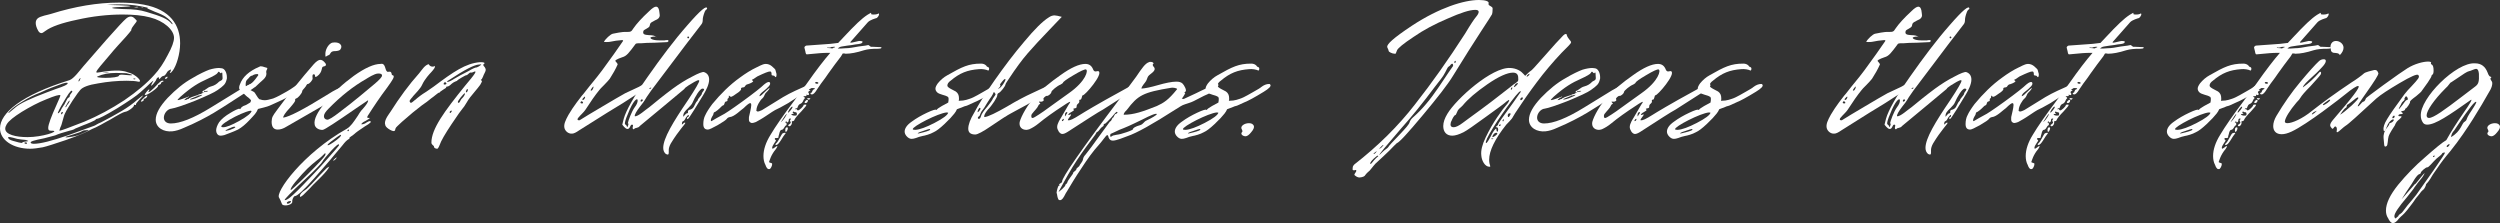 <?xml version="1.0" encoding="UTF-8"?> <svg xmlns="http://www.w3.org/2000/svg" id="_Слой_2" width="1807.11" height="161.29" viewBox="0 0 1807.11 161.29"><rect x="0" y="0" width="1807.11" height="161.29" fill="#333333" stroke="none"/><g id="_Слой_1-2"><path d="M124.74,51.24c-.21,0-.21.21-.21.21-.63.84-1.05,1.26-1.47,1.26h-.42l.21-.21.42-.84.42-1.47c-1.47.42-2.73,1.26-3.36,2.73-1.47,2.31-1.68,1.68-2.73,2.1-.84.21-2.1,2.1-2.31,2.1-.63,0-.21-2.1-1.26-1.05-.63.21-1.26,1.68-1.47,2.31-.63,1.05-2.94,3.78-3.15,3.57-.63-.21,1.26-2.94,1.47-3.57,0-.21-1.68,1.05-4.83,4.2l-4.41,3.99c-2.94,2.73-8.61,6.51-17.01,11.76-8.4,5.04-13.23,7.56-14.7,7.56-.63.21-.84.42-.84.63s-1.26.84-3.57,1.89c-2.31,1.05-4.2,1.68-5.25,2.1-3.99,1.68-6.09,2.52-6.09,2.52,0,.21-1.26.84-3.99,1.47-4.62,1.26-7.98,2.31-10.29,3.36l-7.98,2.1c-7.35,1.47-10.5,2.31-9.66,3.36.42.42,1.05.63,2.1.63,4.83,0,13.02-2.1,24.57-6.09l19.11-6.93c.84-.21,2.31-1.47,5.04-2.52,11.13-5.88,19.53-10.29,26.25-16.38,2.52-2.1,3.99-3.15,4.2-3.15-.21.42-1.05,1.47-2.94,3.36-1.68,1.89-2.52,2.94-2.31,3.36.21.21-.21.42-.84.21-.63-.21-.84,0-.63.21.63,1.05-4.62,4.83-6.51,4.83-1.26.21-4.83,2.1-10.71,5.67-1.05.63-3.36,1.68-6.51,3.57-3.15,1.68-5.25,2.73-6.51,3.15-4.2,2.31-10.5,5.04-18.9,7.98-8.19,2.73-13.86,4.62-16.8,5.25-3.57.63-6.51,1.05-9.03,1.05-12.39,0-21.84-6.3-21.84-14.7,0-11.13,15.54-24.15,50.19-34.86,3.15-1.05,7.56-7.14,10.08-10.08l17.01-19.53c7.77-8.82,12.39-13.65,13.44-14.49,1.26-1.26,2.52-1.89,3.78-1.89,1.05,0,1.89.42,2.94,1.47,1.05,1.05,1.47,1.47,1.47,1.68s-.63,1.26-1.89,2.73c-2.52,3.15-2.1,3.78-2.1,3.99s-2.52,3.15-3.99,4.83c-3.99,4.41-7.98,8.61-11.55,13.02l-3.57,4.2c-4.83,5.67-7.35,8.61-5.67,8.61,1.47,0,7.77-1.68,15.96-1.47,2.73.21,4.83.63,6.3,1.26,5.88,1.26,11.55,7.56,7.35,6.72-1.68-.42-4.41-.63-8.19-.63-6.72,0-13.65.63-20.58,1.89-6.93,1.05-11.34,2.73-13.02,4.83-.63.63-2.52,3.15-5.46,7.56-2.73,4.41-4.62,7.35-5.25,8.82-.63,1.05-1.26,2.94-1.89,5.46-.63,2.31-1.05,3.99-1.68,5.04-.63,1.68-.84,2.52-.63,2.52.84,0,6.72-2.1,17.85-6.51,10.08-4.2,19.74-9.45,28.98-15.54,9.24-6.3,16.38-12.39,21.63-18.27,3.57-3.78,6.72-8.61,9.66-14.28,3.15-5.67,4.62-9.87,4.62-12.6,0-5.67-7.35-12.18-17.22-14.7-5.46-1.47-12.18-2.1-19.95-2.1-10.71,0-21.84,1.26-32.97,3.78-11.13,2.31-18.69,5.04-22.68,7.98-1.47,1.05-2.31,1.68-2.94,1.68-1.05,0-1.89-.63-2.52-1.89-1.05-1.89-1.68-3.78-1.68-5.46,0-1.26.42-2.31,1.26-3.15,1.89-1.89,7.98-2.73,9.66-3.36C54.18,4.62,70.56,1.89,85.89,1.89c6.51,0,12.6.42,18.06,1.47,19.11,3.57,26.25,14.7,26.25,27.93,0,7.77-2.73,16.38-5.46,19.95ZM40.95,75.6c.84-1.89,2.94-6.51,2.73-6.72-.84-.63-4.2.42-10.29,2.94-5.88,2.31-11.76,5.46-17.64,9.03-5.67,3.57-9.45,6.51-10.92,9.03-.63,1.05-1.05,2.1-1.05,3.15,0,4.2,7.56,6.09,16.17,6.09,10.5,0,23.1-4.2,18.27-4.62-.84,0-2.31,0-2.52-.21-.63-.21-.84-.84-.84-1.89,0-2.31,2.1-7.98,6.09-16.8ZM17.22,101.01c-.63,0-2.31-.21-4.83-.63-4.41-1.26-6.51-1.68-6.51-1.05,0,1.05,1.26,1.89,3.57,2.52,3.57,1.05,5.46,1.47,6.09,1.47s.63-.84,3.15-1.05c1.05,0,1.68-.21,1.68-.42-.21-.21-1.68-.84-3.15-.84ZM40.53,64.26c5.25-1.68,8.61-3.15,8.4-4.2-.21-.63-2.52-.21-6.72,1.47-4.2,1.47-7.14,2.73-8.61,3.36l-4.62,2.1c-3.99,1.47-8.19,3.57-12.6,6.3-2.52,1.47-5.04,3.15-7.56,5.25-2.31,2.1-3.15,3.15-2.52,3.15l5.04-4.2c3.15-2.73,10.71-6.3,22.47-10.71,2.52-1.05,4.83-1.68,6.72-2.52ZM19.53,103.53c0-.42-.42-.63-1.05-.63s-.84.21-.84.42c0,.63,1.89,1.05,1.89.21ZM41.79,81.69q0,.21.21.21c.63,0,1.89-1.68,2.52-3.36l1.47-2.31c.63-.21,2.52-5.46,3.57-5.67.63-.21.84-.63.84-1.26,0-.84,1.89-2.73,1.89-2.94-.21-1.89-1.68-.42-4.62,4.41-2.94,4.83-4.83,8.19-5.67,10.29l-.21.63ZM44.94,82.32c.42-.63.63-1.05.42-1.26-1.05-1.05-1.89,2.73-.42,1.26ZM47.88,99.33l2.1-.21c3.57-.42,6.93-1.26,9.66-2.73,4.2-1.89,5.67-2.52,3.15-2.31-1.47,0-2.73.21-3.36.63-.84.63-3.15,1.47-6.72,2.52-3.57,1.05-5.46,1.68-5.46,1.89,0,0,.42.21.63.21ZM48.51,74.97c-1.05,1.68-1.47,2.52-1.05,2.52.63,0,.42-1.05,1.89-2.52.63-1.05,1.05-1.68,1.05-2.1-.21-.42-.84.21-1.89,2.1ZM56.7,58.59c0,.63.84,0,1.05-.84.21-.42.42-.84.42-1.26,0-.63-1.47,1.47-1.47,2.1ZM85.89,54.81c.21-.63.84-.84,2.31-.84l5.25.42h1.47c.42,0,.63,0,.63-.21s-1.47-.63-4.2-1.26l-7.35-.21c-5.46,0-9.87.84-13.44,2.52-1.68.63,2.1,1.05,5.67,1.05,4.83,0,9.45-.63,9.66-1.47ZM78.75,52.29h-2.31c-1.68,0-2.73.21-1.68.21,2.31.21,3.78,0,3.99-.21ZM111.72,8.4c-3.99-1.68-5.67-2.52-5.25-2.52,1.05-.21,0-.42-3.15-1.05-2.94-.63-5.04-.84-6.3-1.05-3.15-.42-6.3-.63-9.66-.63-6.09,0-9.45.42-10.5.42.21,0,3.15,0,8.82.21,5.67.21,8.61.42,8.61.63s-2.1.42-6.3.63c-3.99,0-6.93.42-6.93.63,0,.42,2.31.63,7.14.84,9.45.21,12.6.63,17.64,2.1,10.71,3.15,15.33,5.04,18.06,8.4,1.89,1.89.84-1.47-4.41-5.04-1.26-.84-3.78-2.1-7.77-3.57ZM97.02,56.7c-1.68.21.21,1.05.84.42.21-.21-.21-.42-.84-.42ZM96.6,5.25c.84-.21,4.2-.63,3.15,0-1.05.21-2.52,0-2.73,0h-.42ZM106.47,69.3c0,.84-1.26,2.1-2.31,2.1-.63,0,.21,1.05-.84,1.68l-1.26.42q-.21,0-.21-.21c0-.42.63-1.05,1.68-2.1,1.47-1.47,2.31-2.1,2.73-2.1q.21,0,.21.21ZM102.69,5.46c1.68-.21.63.42-.42.21-.21,0-.21-.21.42-.21ZM118.23,58.8c0,.21-1.89.42-1.89,1.47.21.84-2.31,1.05-2.1,1.68s-1.05,1.89-4.2,4.2c-3.15,2.1-4.83,2.94-5.46,2.31-.21-.21,2.52-3.78,3.15-3.78q.21,0,.21.21c0,.63-1.26,1.89-.42,1.68.63,0,1.89-1.05,3.99-3.15,2.1-2.31,3.57-3.78,4.41-4.41.63-.63,1.47-.84,2.1-.63l.21.42ZM119.91,55.86c1.05-.84,1.68-.42.84.63-1.05,1.05-2.31.21-.84-.63Z" style="fill:#fff;"></path><path d="M121.17,70.77c5.88-6.09,11.76-10.92,17.85-14.28,5.25-3.15,9.45-5.04,12.18-6.09,2.73-.84,5.25-1.26,7.14-1.26l1.89.21c2.31.21,3.78,3.36,3.78,6.51,0,.84,0,1.47-.21,1.68-.84,3.36-2.1,4.41-6.51,7.56-2.31,1.68-7.77,4.2-16.38,7.77-8.61,3.36-14.28,5.25-17.01,5.67-2.73.21-5.46,3.36-5.46,6.51,0,2.31,1.68,4.2,5.04,4.2,6.72,0,16.38-3.78,28.98-11.55l20.16-12.39,5.04-2.73c.63-.21,3.15-2.31,4.83-2.1.63,0,1.05.42,1.05,1.05,0,1.05-1.68,2.73-4.83,4.62l-13.02,8.4c-3.78,2.31-15.12,10.5-32.76,17.85-3.15,1.47-6.09,2.31-8.4,2.52-6.09.63-11.97-2.52-11.97-8.4,0-4.41,2.94-9.66,8.61-15.75ZM136.08,71.61q.21,0,.42-.21c.21-.84,1.05-.42,1.05-.63-.21-.21.63-.42,2.31-1.05,1.89-.63,2.94-1.05,3.15-.84.63.21.84-.21.21-.42-.21-.21,1.89-.42,2.52-.63l-.21-.21c0-.21,1.26-.21,1.89-.84h-1.05c-.21,0-.21-.21-.21-.21,0-.42.63-1.05,2.1-1.68,1.05-.63,2.52-1.89,3.36-2.1,2.31-.63,3.57-1.26,4.2-1.68,1.05-.63,1.68-1.26,2.31-1.89s1.68-.84,2.31-1.47.42-1.68.42-1.89c-.21-1.05,0-2.31-.21-3.15-.21-.84-.84.21-.84.21h-.21c-.84,0-1.26-2.31-2.31-.21-.42.84-2.94,2.31-7.56,4.41-6.09,2.73-10.92,5.46-19.32,12.81-1.47,1.47-2.1,2.1-2.1,2.31,0,.42,2.31-.21,7.14-2.1h.21l.63-.42c0,.21.21.21.42.21l-2.1,1.05c0,.21-1.47.84-1.26,1.47.63-.21,1.05-.42,1.26-.21,0-.21,1.26-.84,1.47-.63ZM137.34,71.61c-.21.63,1.05.42,4.2-.63,3.15-1.26,4.83-2.1,4.62-2.52-1.89.21-6.93,2.31-8.82,3.15ZM150.15,65.94q.21,0,.21-.21c-.63-.21-1.05.21-1.05,0s-.21,0-.84.21c-.84.21-.21-.42-.42-.42-.63,0-1.05,1.68.63.84.84-.21,1.26,0,1.26-.21-.21-.21,0-.42.21-.21Z" style="fill:#fff;"></path><path d="M156.87,96.6c-.42-.63-.63-1.47-.63-2.31,0-1.47.63-3.57,2.1-5.88,1.68-2.31,4.41-4.62,8.4-6.93,1.68-1.05,6.3-3.57,6.51-2.73.21.21.42.21.63-.21.84-1.68,2.94-2.31,3.15-2.31,1.68-.63,3.15-1.89,3.78-2.1l.42-.21h-.42c.42-.42.63-.84.63-1.05,0-.63-.63-1.26-1.89-2.31-1.05-.63-2.31-1.89-3.99-3.57-.63-.63-2.52-1.68-2.73-3.36,0-1.05.21-1.89.63-2.73,1.89-5.25,6.51-9.45,13.86-12.6.63-.21.84-.42,1.05-.42l1.47.21,3.36,1.05v.21c0,.84-.42,1.05-.63,1.68-.21.42-.21,1.26,0,2.31,0,2.94-3.36,5.04-4.62,6.3l-3.36,3.15c-.63.21-3.36,2.52-3.57,2.31l2.73,1.47c.84.84,2.52,4.2,3.57,5.04.21.21.42.21.63.21,1.05.42,2.1.63,3.36.63s3.36-.42,6.09-1.26c2.73-1.05,5.88-2.73,9.87-5.04,1.89-1.05,3.78-2.31,5.25-3.36,2.52-1.89,4.62-2.52,6.09-2.31.42,0,.63.21.84.63.63,1.05-1.05,2.73-4.83,5.04-4.41,2.94-9.03,5.46-13.86,7.56l-4.62,2.1c-1.68.84-4.41,1.68-5.46,1.89l-4.2,1.05-1.05,2.1c-1.05,1.89-3.99,4.62-4.83,5.67-2.94,3.15-5.88,5.67-8.61,7.14-3.36,1.68-8.4,3.36-9.87,3.99-1.05.21-1.89.42-2.52.42-1.26,0-2.1-.42-2.73-1.47ZM181.02,80.01c-7.14,1.26-26.25,11.97-19.74,11.97,2.31,0,6.09-1.47,11.76-4.62,5.67-3.15,8.61-5.67,8.82-7.14l-.84-.21ZM166.32,93.87c2.31-.84,3.57-1.47,3.78-1.89,0-.21-.21-.42-.63-.42-.63,0-2.1.42-4.2,1.47-1.47.63-2.31,1.26-2.31,1.47s1.05,0,3.36-.63ZM180.81,60.9c1.68-1.05,3.36-2.94,5.25-5.67l.63-.84c0-.63-.21-.84-.63-.84h-.42c-.84,0-1.68.21-2.52.63l-.63.42-.84.21c-.84.21-1.89,1.68-2.1,1.89l-.84.84c-.63.63-1.05,1.47-1.05,2.52-.21.84,0,1.68,0,2.31l3.15-1.47Z" style="fill:#fff;"></path><path d="M196.35,87.99c.21-3.36.42-3.78,3.99-8.61,8.82-11.97,17.64-22.89,26.46-32.97,1.89-2.1,3.57-3.15,4.62-3.15s1.89.42,2.94,1.47c.84.84,1.26,1.47,1.26,2.1s-.63,1.05-1.89,1.26c-1.89.42,0,3.78-4.62,7.14-.84.42-1.26.42-1.47,0,0-.21.21-.63,0-.84,0-.84-1.47-1.05-1.68,0-.21.84,0,1.68,0,2.31.21,1.05-2.31,3.99-3.36,3.99s-1.05,1.47-2.52,2.94c-1.05,1.05-1.68,1.89-1.68,2.52,0,1.05-2.94,4.83-4.41,5.04-.63.21-.84,1.05-.63,1.26.21.63-1.05,2.31-3.78,5.46-3.36,3.57-5.04,6.09-4.83,7.14,4.41-.63,14.91-6.09,31.5-16.38,1.47-.84,6.3-4.2,9.87-5.25,1.05-.21,5.25-3.15,7.14-2.94.63,0,.84.42.84,1.05,0,1.05-1.68,2.73-4.83,4.62-8.61,5.88-15.33,10.08-19.95,12.6l-22.26,12.81c-2.31,1.47-4.41,2.1-6.3,2.1-2.94,0-4.41-1.89-4.41-5.67ZM235.41,40.95c-.21,0-.21-.63-.21-2.1,0-2.73,1.68-6.09,3.99-7.56.63-.42,1.47-.63,2.73-.63,1.89,0,3.36.42,4.2,1.47.42.42.63,1.05.63,1.68s-.21,1.26-.84,2.1c-1.05,1.05-3.57,1.05-4.41,1.05-2.31.21-2.52,1.47-3.15,2.31-.21.63-1.47.63-2.1,1.26l-.84.42Z" style="fill:#fff;"></path><path d="M250.74,93.03c2.73-1.68,4.62-4.41,7.98-9.45.84-1.47,1.68-2.73,2.52-3.78.21-.21,1.26-1.26,2.73-3.15,1.47-1.89,2.31-3.36,2.1-4.2l-8.4,5.67c-14.91,10.29-22.89,15.54-24.36,15.75-2.73.21-5.67-1.47-5.88-3.99-.63-3.57,1.89-8.82,7.77-15.96,5.88-7.14,12.81-13.44,20.58-19.11,7.98-5.67,14.49-8.61,19.32-8.61,3.78-.84,2.94,4.41,4.83,5.67.21.21,1.89-.21,2.1,0,1.05.21,1.05,1.68,1.26,2.31.21.21.84.21,1.05.42.84,1.05-.21,2.73-4.41,8.61-5.25,6.93-9.87,13.86-14.28,20.79l-.21.84c0,.21.42.42,1.05.42h.84c0,.21-1.05,1.05-3.36,2.31-.84.21-2.94,1.68-2.73,2.31h.21c1.05,0,2.73-.63,3.36-1.26.63-.21,1.89-1.26,2.52-1.05,1.68.21.42,1.47-3.57,3.78-4.2,2.73-6.72,4.62-7.56,5.46-1.47,1.47-4.2,2.52-3.57,3.15.21.63-1.47.21-5.04,5.04-5.67,6.93-12.39,14.7-20.16,23.52-7.77,8.82-12.6,13.23-14.28,13.23-.84,0-2.1,2.52-1.89,3.99.21,1.47-2.31,2.73-4.83,2.73-1.68,0-2.52-.42-2.73-1.26-.63-1.68-1.26-3.15-1.89-4.2-3.36-3.78,17.43-32.34,48.93-49.98ZM233.1,116.76c-.42,1.05-5.04,5.88-13.86,14.07-9.03,8.4-13.44,13.02-13.44,13.65q0,.21.21.21c.42,0,1.05-.21,2.1-.84,1.47-.84,5.25-4.2,10.92-10.08,5.67-5.88,11.55-11.97,17.22-18.48,5.88-6.51,8.82-10.08,8.82-10.29.63-3.99-11.76,10.71-11.97,11.76ZM208.1,147.21c1.47,0,3.15-1.89,1.68-1.89-1.68,0-3.15,1.26-2.1,1.89h.42ZM233.94,111.72c-1.05,1.05-2.52,2.52-4.83,4.2-5.04,3.99-8.19,6.72-15.75,15.75-1.89,2.31-3.78,5.04-3.15,5.67.21.21,4.41-3.57,12.18-11.34,7.77-7.77,11.97-12.39,12.6-13.65.84-1.68,0-2.1-1.05-.63ZM221.75,136.5c1.47-1.26,4.62-4.62,9.45-9.87,2.31-2.31,5.88-6.3,5.67-5.46l1.26-.84c-1.47,3.57-9.03,10.5-11.76,13.23-1.26,1.47-3.57,3.78-7.14,7.35-.84.84-1.68,1.26-2.31,1.47-.42-1.05.21-2.31,1.89-3.78l2.94-2.1ZM270.48,60.9c3.78-3.15,5.67-5.25,5.67-6.3s-.84-1.47-2.73-1.47c-2.73,0-7.77,3.36-8.82,3.99-9.24,5.25-18.27,12.39-27.09,21.42-2.31,2.31-3.36,3.99-3.36,5.46s.84,2.31,2.31,2.52c1.05.21,4.2-1.68,9.03-5.46,5.04-3.78,10.08-7.77,14.91-11.76l10.08-8.4ZM245.49,99.33c.63-.63,1.05-1.26,1.05-1.68,0-.63-1.68.42-5.25,3.15-3.78,2.73-5.25,4.2-4.2,4.2s6.51-3.78,8.4-5.67ZM241.08,116.13c-1.26,0,4.41-4.41,1.47-1.05-.63.63-1.26,1.05-1.47,1.05ZM251.16,94.29c-.21.84,1.05.63,1.05,0,0-.84-.42-1.05-1.05,0Z" style="fill:#fff;"></path><path d="M313.73,106.05c0-.42-.42-.84-1.05-1.26-.63-.63-.84-1.05-.84-1.68,0-9.87,9.24-22.47,24.36-41.16,6.93-8.19,9.45-11.55,5.88-9.87-.42.21-.84.42-1.47.42-.21,0-.63-.42-1.68.63-.84.84-1.47,1.26-1.89,1.26s-1.47.63-3.36,1.68c-1.89,1.05-2.94,1.89-3.15,2.1,0,.63-1.47.21-4.2,2.52-1.26,1.26-2.31,1.89-3.15,1.89-.63,0-.84.42-.63.63,0,.21-.84.84-2.31,1.68l-2.1,1.47c0,.21-.21.63-.84.63s-3.78,2.94-5.46,3.99c-1.68,1.47-5.04,3.99-6.72,5.04-4.2,3.15-9.03,7.14-14.49,11.97l-3.36,3.15c-1.68,1.47-1.47,2.31-1.68,2.94-.42,1.05-1.68.84-3.57-.21s-2.94-2.1-3.36-2.94c-.21-.84-.42-1.47-.42-1.89,0-3.15,3.36-7.14,3.99-8.19,6.51-10.29,13.44-19.74,20.79-27.93,1.89-2.31,4.2-6.09,6.93-6.51.63,1.68,3.15,2.31,4.2,1.26.84.84-.84,2.73-2.52,4.62-.84.84-4.62,4.83-6.51,9.03-1.05,2.52-4.83,6.3-6.51,8.19-.21.63-2.73,2.73-2.52,3.78.21.63.63,1.05.84,1.05,1.05,0,2.52-1.89,3.15-2.1,2.1-1.89,4.83-3.99,7.98-5.88l5.46-3.78c14.28-10.71,23.1-16.8,33.39-17.64h1.05c1.89,0,2.94.63,1.89,1.26-.63.42-.63.84-.21,1.47,1.05,1.05,1.47,2.1,1.47,2.94,0,1.05-1.68,3.57-1.89,4.62-.63,1.47-1.05,2.31-1.47,2.31-.21,0-.21.21.21.63.21.21.42.42.42.63s-.42,1.05-1.26,2.52c-.84,1.26-2.31,2.94-4.2,5.25-2.31,2.73-4.2,5.04-5.46,7.35-1.47,2.52-2.52,3.99-3.15,4.62-.63.63-3.36,4.41-7.98,11.34-4.62,6.93-7.56,11.97-8.61,15.12-.42,1.05-.84,1.89-1.26,2.31-.21.21-.42.21-.63.21-1.05,0-2.31-.84-2.1-1.47ZM321.71,59.43c-.84,0-1.47,1.47-.63,1.68.84.21,2.1-.42,1.47-1.05-.21-.42-.42-.63-.84-.63ZM323.39,59.22c1.05,0,2.73-.84,5.04-2.31l4.41-2.52,5.67-2.94c3.15-1.89,5.04-2.73,6.09-2.73,1.05-.42,1.89-.84,2.31-1.26,1.47-.84,1.26-1.05-.63-.84-3.57.21-10.71,3.99-21.21,10.92-1.26.63-1.89,1.26-1.89,1.47,0,0,0,.21.21.21ZM326.33,80.85c.21-.63.63-1.05,0-.84-1.89,0-1.47,3.15,0,.84ZM332.84,72.66c.84-1.68,1.89-1.89,2.73-3.57.63-1.05.63-1.68.21-1.68-.21.21-1.26,1.05-2.73,2.94-1.47,1.89-2.1,2.94-2.1,3.36s.21.63.42.63c.63,0,1.05-.63,1.47-1.68ZM338.1,65.73c.21-1.68-.42-1.89-1.05-.42-.84,2.31.42,1.47,1.05.42Z" style="fill:#fff;"></path><path d="M473.54,30.87c-4.62,0-7.98.21-10.29.42h-2.1c-.84,0-1.47.21-1.68.42-4.83,6.51-6.51,8.82-9.66,9.66-.63.21-4.41,1.47-5.04,2.52v.21c0,.21,1.89,1.89,1.68,2.52-1.47,3.36-3.36,6.72-5.67,10.29-.84,1.05-2.1,2.52-3.99,4.41-2.1,2.1-3.36,3.36-3.57,3.78-2.94,3.57-6.3,8.4-10.08,14.28-1.05,1.68-3.78,3.99-5.25,5.88-.21.21-.42.63-.42,1.05,0,.84,1.47.63,1.47.63,3.36-2.1,8.82-5.46,16.38-9.87,7.56-4.41,13.02-7.77,16.59-9.66l9.87-4.62c.63-.21,3.78-2.52,5.46-2.31.42,0,.63.21.84.63.63,1.05-1.05,2.73-4.83,5.04l-13.02,8.4-11.34,6.93-20.37,12.81c-2.1,1.47-3.78,2.31-5.04,2.31-2.52.21-4.83-1.68-5.46-3.99-.63-2.73.63-5.46,2.94-9.66,3.36-5.88,9.03-13.02,9.87-14.07-.21.42,1.47-1.68,5.25-6.51,4.2-5.04,7.14-8.82,9.03-11.34,6.51-8.82,11.55-15.96,15.12-21.21l.21-.42c0-.21-.21-.42-.84-.42-2.94.21-5.88.63-8.82,1.26-1.05.21-4.41.21-4.2,0,.84-1.89,4.83-5.67,6.51-5.88,1.47-.21,6.3-1.47,9.66-1.26,3.36,0,3.57-.21,5.04-2.52,2.31-3.36,6.09-7.56,11.34-12.39,2.31-2.31,3.99-3.36,5.04-3.36,1.47,0,2.31,1.47,2.52,4.41l.21,1.89c0,1.47-1.05,2.73-3.36,3.57-4.41,2.1-3.36,2.52-3.99,4.2-.63,1.47-3.78,2.31-4.41,3.36-.84,2.52.63,2.94,3.99,3.15,2.52,0,4.2.42,5.25,1.26-.21-.21-.63-.21-1.47-.21-1.47,0-2.94.63-2.73.84,0,.21.21.63.63.84,1.05.63,2.94,1.05,5.46,1.05h4.2c.63-.21,1.26-.21,2.31-.21.21.21.42.42.42.42.21.21,0,.63-.84,1.05l-8.82.42ZM419.57,74.13c0,.84,1.89.84,1.89.21,0-.84-.84-1.26-1.47-1.05l-.42.84ZM421.46,72.24c1.26,0,2.52-4.2.21-1.47-.84.84-1.05,1.47-.21,1.47ZM427.34,65.52c.84,0,1.68-1.89,1.68-2.73q0-.21-.21-.21c-.21,0-2.1,2.52-1.89,2.73l.42.21ZM474.8,27.09c0-.21-.21-.42-.42-.42l.42.42Z" style="fill:#fff;"></path><path d="M497.27,72.45c5.46-8.19,8.19-13.02,8.19-14.07,0-.21-.21-.42-.42-.42-.63,0-1.68.42-3.15,1.26l-4.2,2.52c-1.89,1.26-2.94,2.1-2.94,2.52l-15.12,12.6-17.22,14.28c-.84,1.47-3.57,1.26-3.78,1.89-.21.21-.42.42-.63.42-.63,0-.84-.84-.63-1.68l.21-.84c0-1.05-1.26-1.26-1.89.21-.63,1.47-1.26,2.1-2.1,2.1-1.68,0-3.57-2.94-3.78-3.15l1.05-4.2c1.68-6.09,7.35-16.17,17.22-30.24s19.32-26.67,28.77-37.38c9.45-10.92,14.28-14.91,14.28-11.97,0,.63-.84.21-1.68,2.1-1.05,2.73-1.47,4.62-1.47,5.88s-.21,2.31-.84,3.15l-11.13,14.49-25.2,33.39-3.36,4.83c-1.68,2.94-3.36,5.25-4.83,6.93-2.73,3.57-3.99,5.88-3.78,6.93,2.1.63,8.19-5.04,10.5-6.51,4.83-3.99,10.5-8.61,17.01-13.44,4.62-3.36,9.24-6.3,13.86-8.61,4.62-2.52,7.56-3.57,8.61-3.36,2.52.84,3.78,2.73,3.78,5.46,0,3.36-2.1,7.56-3.99,10.71-5.46,9.03-8.82,14.49-10.08,16.17,0,0-1.89,2.94-1.89,1.05,0-.63.21-.84.63-.84.21,0,.63-.42.63-1.05,0-.84-.42-.63-1.26.42-1.47,1.47-1.26,2.73-2.73,3.57-.21,0-.63.21-.84.84l-.21,1.68c.63-.21,1.89-2.1,2.52-1.26.21.63-4.83,5.46-10.5,14.91-1.05,1.89-1.47,3.57-1.47,4.62v1.89c0,1.47-.42,1.89-2.1,1.05-1.26-1.05-1.89-2.52-1.89-4.41,0-6.93,7.14-18.69,17.85-34.44ZM453.79,89.25c.21-1.68,2.73-8.61,5.04-11.76,1.47-1.89,2.1-3.57,2.1-4.83,0-2.52-3.36,0-7.14,9.87-1.47,3.36-2.1,5.67-2.1,6.72s1.26.84,1.47,2.31c0,.63.21.42.63-.21.63-1.68.63-2.31,0-2.1ZM464.29,73.08c1.05-1.05-.42-1.68-1.05-.84-.63,1.05.21,1.68,1.05.84ZM469.34,63.84c0,.84,1.47.21,1.47-.42-.21-.21-1.47.21-1.47.42ZM497.27,80.64c0-.84.63-1.26,1.89-1.47,1.47-.63,2.1-1.26,2.94-3.15,1.47-3.36,2.31-2.94,2.31-3.78s3.15-3.78,2.94-4.62c0-1.05,3.36-3.57.42-3.57-1.89,0-5.46,6.09-7.14,10.08-.42,1.05-1.47,2.31-3.15,3.99-2.52,2.31-3.78,3.78-3.57,6.3.63-.63,1.89-2.52,2.73-2.52.63,0,.84-.63.63-1.26ZM498.11,27.09c0-.84-1.26-1.05-1.26,0,0,.84,1.26.84,1.26,0Z" style="fill:#fff;"></path><path d="M509.86,83.16c.84-1.89,2.52-4.62,5.04-7.98,6.09-7.35,12.6-13.86,19.95-19.11,3.99-2.94,7.98-5.46,11.97-7.35.84-.21,4.2-2.52,6.72-2.52,1.68,0,3.15.63,4.41,1.68,1.68,1.47,2.52,2.31,2.52,2.52l.63,2.31c.21.21.21.84.21,1.47,0,1.47-.63,2.1-1.26,1.05-.21-.42-.63-.63-1.26-.63s-1.05-.21-1.05-.63c0-1.47-.21-2.31-1.05-2.31-.63,0-1.68.21-3.15.84-1.47.63-3.57,1.47-6.09,2.73l-3.15,2.1c-.84.21-1.05.42-.21,1.05.63.21.42.63-.63,1.26-.63.42-1.68.84-2.94,1.26-.63,0-1.26.42-1.89,1.26-.21.63-.84,1.05-1.89,1.05-.84.21-1.26.42-1.05,1.05s-.84,1.89-3.57,3.57c-3.15,2.31-3.78,2.52-4.62,1.68-.63-.63-.84-.42-.63.21,0,.84-.21,1.26-.42,1.26-.42.21-.63.42-.63,1.05.21.63,0,1.05-.63,1.26-.63,0-1.26.42-1.47,1.47-.21.84-.63,1.47-1.26,1.47-.21,0-.84.63-2.31,2.1-.84.84-1.89,1.68-3.15,2.52-.84.21-1.26.63-1.26,1.47,0,.42-.42,1.05-1.05,2.1-.84,1.47-1.26,3.15-.42,3.15l3.57-2.1,4.2-2.31c1.47-.63,6.3-3.78,14.7-9.87,8.4-6.09,13.65-10.29,15.54-12.18,1.89-1.68,4.62-2.94,4.41-.42-.21,1.89-5.46,5.67-5.67,5.88-1.26,1.05-1.89,1.89-2.1,2.94,1.05,0,2.52-1.68,2.73-1.89,1.89-1.89,3.57-3.36,4.62-4.2-.21,1.68-2.1,2.94-2.94,3.99-.63.84-1.05,2.73-2.1,3.57-1.89,1.47-4.41,5.88-4.41,8.4-.21.21,0,.84,0,.84l.84.42c1.05,0,2.52-.84,3.15-1.05l15.33-9.45c5.25-3.15,13.02-6.51,14.91-7.35.84-.21,3.99-2.52,5.46-2.31.63,0,1.05.42,1.05,1.05,0,1.05-1.68,2.73-4.83,4.62l-13.02,8.4-5.67,3.15c-3.15,1.47-5.04,2.52-5.88,3.15l-3.78,2.52c-3.36,2.31-6.09,3.78-7.98,4.83-.21,0-2.73,1.26-3.78.42-.84-.42-1.26-1.05-1.26-2.1v-.84c0-.84,0-1.47.21-1.89.21-1.05,1.47-5.88,1.47-7.77,0-1.05-.21-1.47-.84-1.47s-2.31,1.26-4.62,3.57c-1.68,1.05-6.72,6.3-10.08,6.51-1.05.21-1.68.63-2.1,1.26-.63.84-2.73,2.31-6.72,4.62-3.78,2.1-6.09,3.15-6.93,3.15-2.31,0-3.36-1.26-3.36-3.99,0-2.31.42-4.62,1.47-6.51Z" style="fill:#fff;"></path><path d="M555.43,122.22c-.63,0-1.68-1.47-2.1-2.94-1.05-1.89-1.47-4.2-1.47-6.51,0-4.62,1.68-9.87,5.25-15.54,3.36-5.67,9.03-13.86,16.8-24.15l9.24-12.6c6.93-9.87,12.6-17.22,17.01-22.26-3.15,0-5.67,0-7.35.21l-9.24.84h-.42c-.84,0-.84-1.68-1.05-2.31l-.63-2.52c0-.63.42-1.05,1.26-1.47l17.43-1.26,5.25-.63h.42l3.57-3.78c8.61-9.24,13.44-13.86,17.64-16.59l2.52-1.47c.21.21.21.63.21,1.05.42.21,1.05.21,1.89.21,1.47,0,2.52-.21,3.57-.84l.21.63c0,.84-.84,2.1-1.68,2.73-.63.21-4.83,1.26-6.51,3.15l-12.6,14.28v.21l.42.21c.42,0,1.47-.21,3.15-.63,1.68-.42,2.52-.63,2.73-.63,2.52,0,3.15.42,2.1,1.47-1.05.84-3.78.84-4.83,1.05-1.26.21-3.15.63-5.67.84l-3.99.63c-1.47.21-2.31.84-2.94,1.47h2.52l3.15-.21c2.1,0,5.25-.42,9.45-1.26l4.83-.63c.63,0,1.47-.42,2.1-.42.63.21,1.26,1.05,1.89,1.26h.84l4.83.21c.84,0,1.47,0,1.89.21.21.21,0,.63-.63.84-.84.21-2.1.21-3.99.21h-.63c-.84,0-4.62.21-7.35,1.05-5.25,1.68-9.66,2.52-13.23,2.52-.42-.21-1.05-.21-2.1-.21l-1.26,2.1c-2.94,3.78-5.88,7.77-9.03,12.18-1.05,1.68-2.94,4.2-5.46,7.56l-2.73,3.99c-1.47,2.52-2.73,3.78-3.78,3.78-1.47,0-1.26-1.26-.42-1.26.63,0,.63-2.1,1.68-2.31.63-.21.84-.42.84-.63s-.42-.42-1.47-.42c-2.52,0-3.99,1.47-2.1,1.47.63,0,.21.42-.42.63-.84.63-1.05.84-.42,1.68.21.21.21.42.21.63,0,.63-.63,1.05-1.68.42-.21-.21-.42.21-.21.42.21.42,0,.63-1.05.63-1.26,0-1.47.21-.63.63.63.42.84.84.21,1.26-.84.63-.84,2.94-3.15,3.78-1.89.84-1.68,3.36-2.31,3.15-1.05-.42-1.68,1.05-.84.63.84-.63.84.84,1.68.84,1.05,0,4.2-3.15,3.99-3.78,0-.21.42-.42,1.05-.42h.63c.63,0,.42.63-.42,1.68l-2.94,3.36c-2.73,2.73-4.41,4.83-4.83,5.88-.21.63-.63,1.05-1.26,1.05s-.84.21-.63.84v.42c0,1.47-1.47,2.94-2.31,2.31-.63-.42-.42-.84.63-1.47.84-.63,1.05-1.05.63-1.68-.42-.63-.42-1.05,0-1.47.63-.63.42-.84-.21-.84s-1.05.42-1.05,1.26c0,.63-.21,1.26-.84,1.47-.21.21-.63,0-.63-.21,0-.63-.21-.63-.63-.21-.63.21-.63.42,0,.63.84.21.84,2.1,0,2.1-.21,0-.63.63-1.26,1.68-.63,1.05-1.26,1.47-1.89,1.47s-1.26,1.05-1.68,3.15c-.21.84-.63,1.68-.42,2.31,0,.21-1.05.63-2.1.42-.42,0-.63.21-.63.63,0,.63.84.84.84,1.05,0,.42-.42,1.05-1.05,1.89-1.05,1.47-1.68,2.73-1.68,3.57,0,.42.21.63.42.63s.63-.42,1.68-1.05c.63-.63,1.05-.84,1.47-.84q.21,0,.21.21c0,.21-.42.84-1.05,1.89-3.57,4.2-4.62,8.4-4.83,9.03,0,.21-.21.21-.21.21,0,.63,1.89.84,2.1,1.05s.21.42.21.63c0,1.47-1.26,3.57-1.89,3.57h-.84ZM565.72,96.39c.63-.21,1.05-.42,1.68-.42s.63.42,0,1.05c-.63.63-1.47,2.1-2.94,4.41-1.47,2.31-2.52,3.36-3.36,3.36s-.84-.42,0-1.26c1.47-1.05,3.57-6.3,4.62-7.14ZM567.19,84c-2.31,3.57-3.15,4.83-2.31,3.99,1.68-1.47,3.78-4.83,3.78-5.67,0-.21-.42.21-1.47,1.68ZM568.03,92.4c.63-.63,1.47-.42,1.47.21,0,1.05-.84,2.73-1.47,2.73-.21,0-.42-.42-.42-1.26s.21-1.47.42-1.68ZM572.65,77.07c-.84,0-3.57,3.78-2.94,4.41.21.21,3.15-3.15,3.15-3.99,0-.21,0-.42-.21-.42ZM574.75,83.58c1.05,0,1.26-.21,1.26-1.26,0-1.68-1.47-1.05-1.68-1.26-1.05-1.05-1.89.21-.84.84.63.21.42.42-.42.42-.63,0-1.05.21-1.05.42s.63.63,1.89.84h.84ZM582.1,73.08c.84-1.05,1.89-1.26,1.89-.42,0,2.52-3.78,2.31-1.89.42ZM585.46,71.61c-.63.63-1.05.63-1.68,0-.63-.63-.21-.84.84-.63,1.05,0,1.47,0,.84.63ZM589.24,59.85c0,.84,2.52,1.05,2.31,0-.63-.84-2.31-.84-2.31,0ZM602.68,34.44c.21,0,.42,0,.63-.21.21,0,.42-.21.21-.42-1.05,0-1.68,0-2.31.21l.21-.21c-.63.42-1.47.63-2.31.63-.21,0-1.05-.42-1.26.21l2.73.21c.63.21,1.05.21,1.47,0,.21-.21.42-.42.63-.42Z" style="fill:#fff;"></path><path d="M704.32,73.92l-4.62,2.1c-1.05.63-2.52.63-3.57,1.26l-4.41,1.68c-.42,1.05-1.05,2.1-1.89,3.15-1.47,1.89-3.78,4.41-7.14,7.56-3.36,3.15-5.88,5.04-7.77,5.88-2.52,1.47-6.51,2.52-7.98,2.73-1.89.42-3.36.84-4.83,1.47-1.26.42-2.31.63-3.15.63-1.26,0-2.52-.63-3.78-2.1-.84-1.05-1.26-2.1-1.26-3.15,0-2.31,1.68-4.83,5.04-7.14,3.36-2.52,7.14-4.62,11.13-6.51,3.99-1.89,6.3-2.52,6.51-2.1.21.21.42.21.63-.21.63-1.05,6.51-4.2,8.19-5.04,0-.21.63-2.94,0-3.78,0-.21-.21-.42-.84-.63-1.05-.84-5.67-1.47-7.14-2.94-.84-.84-1.26-1.68-1.26-2.73s.63-2.31,1.68-3.78c1.89-2.31,4.2-4.41,6.93-5.88,10.71-6.09,15.33-8.4,24.36-8.4,1.47,0,2.73.42,3.78,1.47l.42.63.84.42c1.05.21,1.05,1.89.21,2.52-1.68-.84-4.41-1.26-6.72-1.05-8.4.63-13.86,2.73-20.58,8.4-1.47,1.05-2.31,2.1-2.31,3.57s4.41,3.15,6.09,4.2c1.47,1.05,2.31,2.52,2.31,4.83,0,.84,0,1.47-.21,1.89l3.15-.21c1.47-.21,3.15-.63,4.83-1.26,3.36-1.05,8.19-4.2,9.87-5.04,2.94-1.68,4.83-2.73,5.46-3.36,1.89-1.47,3.78-2.31,5.88-2.31.42,0,.63.21.84.63.63,1.05-1.05,2.73-4.83,5.04-6.51,3.99-11.13,6.51-13.86,7.56ZM684.36,81.27c-6.09.42-25.2,10.29-24.57,12.18,0,.21.63.42,1.89.42,3.15-.21,7.77-1.89,13.86-5.04,6.09-3.15,9.45-5.67,9.87-7.35l-1.05-.21ZM667.77,95.55c3.15-.84,4.62-1.47,4.62-1.89,0-.21-.21-.42-.63-.42s-2.1.63-5.25,1.68c-2.1.63-3.15,1.26-3.15,1.47s1.47,0,4.41-.84Z" style="fill:#fff;"></path><path d="M704.31,81.27c2.94-5.67,7.77-13.44,14.7-23.31,6.93-9.87,14.07-19.32,21.42-27.93,7.35-8.82,13.23-14.7,17.64-17.43,1.47-1.05,2.94-1.47,4.2-1.47,1.05,0,2.94.42,5.25,1.05l-9.03,9.45c-6.09,6.3-11.34,11.97-15.54,16.8s-8.82,11.13-13.65,18.48c-.63,1.05-2.52,3.57-2.52,4.2,0,1.05-3.36,5.46-4.83,6.09-.63.21-1.05.84-1.05,1.47.21,1.47-3.78,7.56-6.93,10.71-1.89,2.31-2.73,3.99-2.52,5.25,2.52,0,9.45-3.57,16.38-7.56,7.35-4.41,13.44-7.56,18.06-9.66l9.87-4.62c.84-.21,3.99-2.52,5.46-2.31.63,0,.84.42.84,1.05,0,1.05-1.68,2.73-4.83,4.62l-13.02,8.4c-.63.42-3.15,1.89-7.98,4.41-5.04,2.73-8.19,4.41-9.24,5.25-.63.21-3.99,2.52-10.29,6.72-6.09,4.2-10.08,6.3-11.76,6.3-3.36,0-5.04-1.47-5.04-4.2,0-2.94,1.47-6.93,4.41-11.76ZM708.3,77.91c-.63,0-1.68,2.1-1.68,2.94,0,1.05,2.31-1.68,2.1-2.31,0-.42-.21-.63-.42-.63ZM707.67,85.89c.63,0,1.05-.63,1.47-2.1.21-1.05,2.1-3.99,4.41-6.51,2.52-3.15,3.78-5.04,3.78-5.25,0-.63,2.31-3.15,2.31-3.99l-.84-1.26-.42-.21c-.21,0-.21.84-1.68,3.15-.84,1.05-1.89,2.73-3.36,5.04-1.47,2.52-2.52,4.2-3.15,4.83-1.89,2.31-1.68,4.2-2.52,4.41-.63.42-.84.84-.84,1.05,0,.63.21.84.84.84ZM723.21,60.48c-1.68,2.31-2.1,3.57-1.47,3.57s1.89-1.05,3.36-3.15c1.47-2.31,2.1-3.57,1.47-3.78-.42-.21-1.47.84-3.36,3.36Z" style="fill:#fff;"></path><path d="M764.16,91.77c0-2.52,2.31-5.88,2.94-6.93l5.25-9.03c.84-1.05,1.26-1.89,1.26-2.1,0-.42-1.68.42-5.04,2.73-7.14,4.62-13.02,8.82-17.85,12.81-2.31,1.89-4.41,3.15-6.72,4.2-.84.21-1.47.42-2.1.42-3.15,0-5.46-2.1-4.83-5.67,1.05-4.2,5.88-13.02,11.76-19.11,4.2-4.41,10.08-9.45,17.64-14.7,7.56-5.46,13.65-8.19,18.06-8.19,2.73,0,4.41,1.26,5.46,3.57.42,1.26,1.05,1.89,1.89,1.89.63,0,1.89-.42,2.1-.21,3.99,1.68-9.87,17.85-11.34,17.43-.63,0-.63,3.15-1.68,3.15-.63,0-.84.21-.84.63,0,.21.42,1.26-.63,2.1-.84.63-1.26,1.26-1.26,2.1s0,1.26-1.47,1.47c-1.05.21-1.26.42-.63.84l.21.42c0,.21-.63.63-1.68,1.26-2.31,1.05-3.36,2.73-1.47,2.1.63-.21,1.05-.42,1.05-.21,0,1.05-2.52,3.15-2.31,4.2,1.68.21,3.78-.84,8.82-3.99,2.31-1.47,13.02-7.98,30.03-17.22l5.67-3.15c.84-.63,3.57-2.31,5.25-2.1.42,0,.63.21.63.63.63,1.05-.84,2.73-4.62,5.04l-20.37,13.02c-3.57,1.89-11.97,7.35-25.62,16.17-1.68,1.05-3.15,1.68-4.2,1.47-.84-.21-1.68-.84-2.31-1.89-.63-1.05-1.05-2.1-1.05-3.15ZM772.56,67.41c12.6-8.82,14.28-16.8,12.39-17.22-.84-.21-3.78,1.05-9.03,4.2-5.04,2.94-7.56,4.83-7.56,5.46,0,.21-.63.63-1.68,1.26-2.31.84-6.72,4.41-6.72,5.46s-2.31,2.94-3.15,2.73h-.21c-.84,0-2.94,1.89-2.31,2.52l.21.42c0,.84-1.47,1.47-2.52,1.26-1.05-.21-1.26,0-.63.63.42.42.63.63.63.84s-1.26.42-1.47,1.47c-.63,1.68-3.15,3.99-4.2,5.46-.63.63-.84,1.26-.84,2.1,0,1.47.84,1.68,2.52.63,3.57-2.1,8.4-5.46,14.91-10.29l9.66-6.93ZM767.73,87.57c1.47,0,1.89-3.15,0-.84-.21.21-.21.84,0,.84ZM771.51,81.27c-.21-.63-1.26,0-1.47.63-.21.21-.21,1.26-.21,1.47s-.21.42,0,.63.63-.63.63-.84c.21-.21,1.26-1.68,1.05-1.89Z" style="fill:#fff;"></path><path d="M763.74,139.23c0-.84.42-1.89.63-2.94.21-.21.42-1.89,1.05-2.1.63,0,.63-.21.21-.63v-.21c0-.63,2.31-1.26,2.1-2.1-.21-2.73,13.65-22.89,42-60.27l11.55-15.54c3.99-5.88,6.51-9.66,9.24-10.5.21-.21.42-.21,1.05-.21,1.47,0,2.1.42,2.31,1.26-.42.21-.63.42-.63.84,0,.63.42,1.26,1.05,1.89,1.68,2.73-3.15,4.62-4.41,6.51-.63,1.05-.84,2.31-1.47,3.36-.84,1.47-3.15,3.57-3.36,5.46,2.94-.21,6.93-1.05,11.97-2.52,5.04-1.47,10.08-2.52,13.23-2.52,2.1,0,3.57.42,4.62,1.47,1.05,1.05,3.36,5.04,1.89,5.88-.63.21-.84,1.05,0,1.05-.63,1.26-1.47,2.52-2.52,3.99.84,0,1.26,0,1.26.21l9.03-4.2c1.05-.63,4.41-2.1,9.66-4.62.84-.21,3.99-2.52,5.46-2.31.63,0,1.05.42,1.05,1.05,0,1.05-1.68,2.73-4.83,4.62-1.47,1.47-4.2,2.52-5.67,3.15l-7.35,3.78c-1.89,1.05-6.09,2.1-7.98,2.94-.21,0-1.89,1.05-5.25,3.15-16.38,10.5-27.93,17.01-34.86,19.32-2.31.84-7.77,3.15-10.29,3.15-1.26,0-2.1-.42-2.73-1.47-.63-.63-.42-2.52-1.47-2.52-.84.21-3.57,4.41-5.88,6.93-4.41,4.83-8.61,10.71-12.81,17.22-4.41,6.51-7.77,12.18-10.5,16.8-.21.21-.84,1.26-1.89,3.36-1.26,2.31-2.52,3.15-3.78,2.52-.63-.21-1.26-2.94-1.26-3.57-.21-.84-.42-1.47-.42-1.68ZM770.04,133.77c0-.63,1.26-.84,1.47-1.89.21-1.47,4.2-6.09,4.2-6.72-.21-.84,2.31-1.89,2.31-2.73-.21-.84,2.31-2.1,2.31-2.73s2.31-2.73,2.52-4.62c.21-1.26.84-2.31,1.68-3.15,1.89-2.31,5.88-7.56,11.55-15.54,4.2-5.67,6.3-8.61,6.3-8.61,1.05,0,1.47-2.73,2.1-2.73s1.05-2.73,2.1-2.73c1.05-.21,1.68-1.47.63-1.47-.42,0-1.68,1.47-3.99,4.2-1.47,1.47-3.99,4.41-4.62,4.41s-.84.42-.84,1.05v.21c0,.63-1.68,1.05-2.73,2.73-1.47,2.31-2.52,1.89-2.52,2.52,0,.21-1.05,1.89-3.36,4.83-5.46,7.14-10.08,13.86-13.86,19.95-4.41,7.35-8.61,15.12-10.08,17.85,0,.21.84-.42,2.52-1.89,1.47-1.47,2.31-2.31,2.31-2.73v-.21ZM814.35,95.55c3.15-1.05,4.62-1.89,4.62-2.1-.21-.84,1.89-2.1,5.04-2.94,2.73-.84,2.52-2.52,5.04-3.57,3.57-1.68,7.14-3.78,7.14-4.41-.21-1.05-5.04,1.05-10.29,3.78-2.31,1.05-8.82,4.41-13.65,6.3-1.89.63-4.2,1.68-6.72,2.94l-2.31,1.05c-.84,0-1.05,2.31-.21,2.31.63,0-.21-.84,3.99-1.47,1.89-.21,4.41-.84,7.35-1.89ZM850.68,64.68c0-.21.21-.21.21-.21,0-.84-3.15-1.26-4.2-1.05-20.58,3.36-24.15,5.46-32.13,15.96-.63.63-2.31,2.1-2.31,3.57,7.35,0,13.86-2.31,23.94-6.3,5.04-2.31,8.4-4.41,14.49-11.97Z" style="fill:#fff;"></path><path d="M899.61,73.92l-4.62,2.1c-1.05.63-2.52.63-3.57,1.26l-4.41,1.68c-.42,1.05-1.05,2.1-1.89,3.15-1.47,1.89-3.78,4.41-7.14,7.56-3.36,3.15-5.88,5.04-7.77,5.88-2.52,1.47-6.51,2.52-7.98,2.73-1.89.42-3.36.84-4.83,1.47-1.26.42-2.31.63-3.15.63-1.26,0-2.52-.63-3.78-2.1-.84-1.05-1.26-2.1-1.26-3.15,0-2.31,1.68-4.83,5.04-7.14,3.36-2.52,7.14-4.62,11.13-6.51,3.99-1.89,6.3-2.52,6.51-2.1.21.21.42.21.63-.21.63-1.05,6.51-4.2,8.19-5.04,0-.21.63-2.94,0-3.78,0-.21-.21-.42-.84-.63-1.05-.84-5.67-1.47-7.14-2.94-.84-.84-1.26-1.68-1.26-2.73s.63-2.31,1.68-3.78c1.89-2.31,4.2-4.41,6.93-5.88,10.71-6.09,15.33-8.4,24.36-8.4,1.47,0,2.73.42,3.78,1.47l.42.63.84.42c1.05.21,1.05,1.89.21,2.52-1.68-.84-4.41-1.26-6.72-1.05-8.4.63-13.86,2.73-20.58,8.4-1.47,1.05-2.31,2.1-2.31,3.57s4.41,3.15,6.09,4.2c1.47,1.05,2.31,2.52,2.31,4.83,0,.84,0,1.47-.21,1.89l3.15-.21c1.47-.21,3.15-.63,4.83-1.26,3.36-1.05,8.19-4.2,9.87-5.04,2.94-1.68,4.83-2.73,5.46-3.36,1.89-1.47,3.78-2.31,5.88-2.31.42,0,.63.21.84.63.63,1.05-1.05,2.73-4.83,5.04-6.51,3.99-11.13,6.51-13.86,7.56ZM879.66,81.27c-6.09.42-25.2,10.29-24.57,12.18,0,.21.63.42,1.89.42,3.15-.21,7.77-1.89,13.86-5.04,6.09-3.15,9.45-5.67,9.87-7.35l-1.05-.21ZM863.07,95.55c3.15-.84,4.62-1.47,4.62-1.89,0-.21-.21-.42-.63-.42s-2.1.63-5.25,1.68c-2.1.63-3.15,1.26-3.15,1.47s1.47,0,4.41-.84Z" style="fill:#fff;"></path><path d="M900.24,98.49c-1.89,0-3.99-1.68-2.31-3.15.21-.21.21-.84-.21-1.68-1.68-2.31,1.68-4.62,5.04-4.62,1.89,0,2.94.63,3.57,1.89.42,1.05-.21,2.73-1.89,4.62-1.47,1.89-2.73,2.73-3.78,2.94h-.42Z" style="fill:#fff;"></path><path d="M979.4,125.37c1.47-1.89,1.26-2.94-.21-2.31-.21,0-1.26.21-1.47-.42v-.42c0-1.26.21-2.1.42-2.31l.84-1.05c17.01-13.23,31.71-27.72,43.89-43.47,12.39-15.75,24.36-32.76,36.12-51.03,3.99-6.72,6.72-10.71,7.98-12.18,1.26-1.47,1.89-2.73,1.89-3.57,0-1.05-.84-1.47-2.52-1.47-3.99,0-10.5,2.1-19.95,6.3-9.45,3.99-17.64,8.4-24.57,13.23-7.35,4.83-11.34,8.19-11.97,9.66-.63,1.47-.84,2.31-1.05,2.52h-.63c-1.68,0-4.41-1.26-4.41-2.1s-1.05-2.31-1.05-2.94c0-1.89,3.78-5.88,18.06-15.33,19.53-12.81,37.38-18.48,48.3-18.48,4.83,0,7.56,1.05,6.93,2.52v.63c0,1.05,2.94,1.47,2.94,2.94,0,2.31-.21,3.57-.42,4.2-.21.84-11.76,17.64-28.35,44.73-3.57,5.88-10.92,15.33-21.63,28.14-10.71,12.81-17.01,19.74-18.9,20.37-.63.63-2.52,2.31-5.25,5.25l-4.62,4.41-5.46,5.04c-2.31,2.52-3.15,3.99-4.2,5.04-1.05,1.05-1.68,1.26-3.15,3.15-.42,1.05-1.89,1.68-4.2,1.89-1.05,0-2.1-.42-3.36-1.47-.84-.63,0-1.26,0-1.47ZM994.74,113.19c-5.67,4.41-4.62,6.51-3.15,4.62,2.31-3.15,4.41-4.62,4.62-4.83.21-.84-.84-.42-1.47.21ZM994.53,110.25l.63-.84c0-.21-.63.21-1.68,1.05-.42.42-.63.63-.63.84s1.05-.21,1.68-1.05ZM1011.75,97.23c4.41-4.62,6.93-7.56,7.14-8.82.42-1.26,1.26-2.52,2.73-3.78,6.3-5.46,12.39-12.81,18.48-21.84s9.24-13.86,9.66-14.28.63-.84.63-1.26c0-1.05-.63-1.68-1.68-.63l-.63.84c-.21.21-1.05.63-1.68,1.47-.63,1.05-2.52,5.46-4.83,8.19l-4.41,5.67c-8.61,11.55-16.8,21.63-24.15,29.82-10.71,12.39-15.96,18.69-15.96,19.32,0,.21.84-.63,2.31-2.1,1.89-1.89,3.57-2.52,4.2-3.57.21-.63,2.94-3.57,8.19-9.03ZM999.99,105q0-.21-.21-.21c-.21,0-.63.42-1.47,1.26-.84.84-1.26,1.26-1.26,1.47s.63-.21,1.68-1.05l1.26-1.47ZM1051.23,44.73c-.21,1.05,1.05.84,1.05,0,0-1.05-.42-1.05-1.05,0Z" style="fill:#fff;"></path><path d="M1073.91,99.33c2.52-5.25,5.25-10.08,8.4-14.7,3.15-4.62,5.25-7.35,6.09-8.19,1.68-1.89,2.52-3.36,2.52-3.99q0-.21-.21-.21c-.21,0-.63.42-1.68,1.05-1.05,1.05-6.09,4.83-14.91,11.13-8.61,6.3-14.07,10.08-16.17,11.13-3.36,1.68-6.09,2.52-8.19,2.52-4.2,0-6.51-2.73-6.51-6.93,0-2.73,1.05-5.67,2.94-8.82,6.51-10.92,32.34-34.02,45.57-33.18.84,0,1.89.21,2.94.42,4.83,1.26,6.3,3.78,7.77,5.25,2.31-2.31,3.57-3.36,3.99-3.57.42,0,3.36-3.15,9.03-9.66,7.14-8.19,11.97-13.44,14.49-15.96,1.47-1.47,2.52-1.26,2.52-.42.63,2.52,3.15,4.41,3.15,5.25,0,.63-.63,1.47-2.1,2.94-6.3,6.09-12.39,13.02-18.48,20.58-5.88,7.56-10.92,14.49-15.12,20.79-4.2,6.09-6.3,9.45-6.3,9.66-.84,1.89-3.99,4.62-4.83,5.67-8.19,10.29-12.39,18.9-12.39,25.41,0,4.2,1.68,5.04.21,5.04-3.36,0-5.67-4.62-5.88-8.19-.42-3.57.63-7.77,3.15-13.02ZM1062.15,85.26c11.34-8.19,21-15.54,29.19-22.05,2.31-1.89,3.78-2.94,4.2-3.15,1.89-1.47,2.1-1.26,1.89-3.78,0-2.52-1.26-3.78-3.78-3.78-3.99,0-10.29,2.73-18.48,8.4-8.19,5.67-14.07,10.71-17.85,15.33-1.68,1.89-3.15,2.31-3.99,4.62-.63,1.47-1.05,2.31-1.26,2.31-1.05,0-2.52,3.36-2.73,3.99-.63,1.05-.84,2.1-.84,2.94,0,1.26.84,1.89,2.31,1.89s3.78-1.05,6.51-3.15l4.83-3.57ZM1080.21,94.08c1.05-1.05,1.47-1.68,1.47-.21.21,1.89,1.26,1.68,1.26-.21,0-1.05-.42-1.68-1.05-1.68-.84,0-.84-.21,0-.84.63-.42,1.05-.84,1.05-1.26-.21-.42,3.57-5.67,10.92-15.75,3.57-5.25,5.46-7.77,5.46-7.77,0-1.47-2.31.84-6.93,6.93-4.41,5.88-8.82,12.18-13.02,18.9-4.2,6.72-5.88,10.5-5.25,11.13s2.52-3.15,3.15-4.2c1.05-2.1,1.89-3.78,2.94-5.04ZM1079.37,100.38c.21-.21-.21-.42-.84-.21-1.89,0,.21.84.84.21ZM1078.95,99.12c.84,0,2.73-1.47,3.36-2.31v-.21c0-.42-.21-.63-.63-.63-.84,0-1.68.42-2.31,1.47-.42.63-.63,1.05-.63,1.47q0,.21.21.21ZM1083.57,90.72c0,.84,1.26.21,1.26-.42s-1.26-.42-1.26.42ZM1086.93,87.15c.21-1.05,0-1.47-.63-.42-.63.84.42,1.47.63.42ZM1089.87,83.58c0,.63.21,1.05.42,1.05.42,0,.84-.42,1.26-1.47.63-.84.63-1.26-.42-1.26-.84,0-1.26.84-1.26,1.68ZM1092.81,64.47c.21-.63.63-1.05.42-1.05-1.05-1.05-1.68,2.94-.42,1.05ZM1094.28,62.79s0,.21.21.21.84-.42,1.89-1.47c.63-.63.84-1.05.84-1.26,0,0,0-.21-.21-.21-.63,0-1.47.42-2.1,1.47l-.63,1.26ZM1099.32,72.45c.63,0,1.47-.84,1.47-1.47,0-.42-.21-.63-.42-.63-.84,0-1.89,1.26-1.26,1.89l.21.21ZM1103.52,55.23q0,.21.21.21c.21,0,.84-.42,1.47-1.05l.42-.84q0-.21-.21-.21c-.21,0-.84.42-1.47,1.05l-.42.84Z" style="fill:#fff;"></path><path d="M1113.8,70.77c5.88-6.09,11.76-10.92,17.85-14.28,5.25-3.15,9.45-5.04,12.18-6.09,2.73-.84,5.25-1.26,7.14-1.26l1.89.21c2.31.21,3.78,3.36,3.78,6.51,0,.84,0,1.47-.21,1.68-.84,3.36-2.1,4.41-6.51,7.56-2.31,1.68-7.77,4.2-16.38,7.77-8.61,3.36-14.28,5.25-17.01,5.67-2.73.21-5.46,3.36-5.46,6.51,0,2.31,1.68,4.2,5.04,4.2,6.72,0,16.38-3.78,28.98-11.55l20.16-12.39,5.04-2.73c.63-.21,3.15-2.31,4.83-2.1.63,0,1.05.42,1.05,1.05,0,1.05-1.68,2.73-4.83,4.62l-13.02,8.4c-3.78,2.31-15.12,10.5-32.76,17.85-3.15,1.47-6.09,2.31-8.4,2.52-6.09.63-11.97-2.52-11.97-8.4,0-4.41,2.94-9.66,8.61-15.75ZM1128.71,71.61q.21,0,.42-.21c.21-.84,1.05-.42,1.05-.63-.21-.21.63-.42,2.31-1.05,1.89-.63,2.94-1.05,3.15-.84.63.21.84-.21.21-.42-.21-.21,1.89-.42,2.52-.63l-.21-.21c0-.21,1.26-.21,1.89-.84h-1.05c-.21,0-.21-.21-.21-.21,0-.42.63-1.05,2.1-1.68,1.05-.63,2.52-1.89,3.36-2.1,2.31-.63,3.57-1.26,4.2-1.68,1.05-.63,1.68-1.26,2.31-1.89s1.68-.84,2.31-1.47.42-1.68.42-1.89c-.21-1.05,0-2.31-.21-3.15-.21-.84-.84.21-.84.21h-.21c-.84,0-1.26-2.31-2.31-.21-.42.84-2.94,2.31-7.56,4.41-6.09,2.73-10.92,5.46-19.32,12.81-1.47,1.47-2.1,2.1-2.1,2.31,0,.42,2.31-.21,7.14-2.1h.21l.63-.42c0,.21.21.21.42.21l-2.1,1.05c0,.21-1.47.84-1.26,1.47.63-.21,1.05-.42,1.26-.21,0-.21,1.26-.84,1.47-.63ZM1129.97,71.61c-.21.63,1.05.42,4.2-.63,3.15-1.26,4.83-2.1,4.62-2.52-1.89.21-6.93,2.31-8.82,3.15ZM1142.78,65.94q.21,0,.21-.21c-.63-.21-1.05.21-1.05,0s-.21,0-.84.21c-.84.21-.21-.42-.42-.42-.63,0-1.05,1.68.63.84.84-.21,1.26,0,1.26-.21-.21-.21,0-.42.21-.21Z" style="fill:#fff;"></path><path d="M1178.06,91.77c0-2.52,2.31-5.88,2.94-6.93l5.25-9.03c.84-1.05,1.26-1.89,1.26-2.1,0-.42-1.68.42-5.04,2.73-7.14,4.62-13.02,8.82-17.85,12.81-2.31,1.89-4.41,3.15-6.72,4.2-.84.21-1.47.42-2.1.42-3.15,0-5.46-2.1-4.83-5.67,1.05-4.2,5.88-13.02,11.76-19.11,4.2-4.41,10.08-9.45,17.64-14.7,7.56-5.46,13.65-8.19,18.06-8.19,2.73,0,4.41,1.26,5.46,3.57.42,1.26,1.05,1.89,1.89,1.89.63,0,1.89-.42,2.1-.21,3.99,1.68-9.87,17.85-11.34,17.43-.63,0-.63,3.15-1.68,3.15-.63,0-.84.21-.84.63,0,.21.42,1.26-.63,2.1-.84.63-1.26,1.26-1.26,2.1s0,1.26-1.47,1.47c-1.05.21-1.26.42-.63.84l.21.42c0,.21-.63.63-1.68,1.26-2.31,1.05-3.36,2.73-1.47,2.1.63-.21,1.05-.42,1.05-.21,0,1.05-2.52,3.15-2.31,4.2,1.68.21,3.78-.84,8.82-3.99,2.31-1.47,13.02-7.98,30.03-17.22l5.67-3.15c.84-.63,3.57-2.31,5.25-2.1.42,0,.63.21.63.63.63,1.05-.84,2.73-4.62,5.04l-20.37,13.02c-3.57,1.89-11.97,7.35-25.62,16.17-1.68,1.05-3.15,1.68-4.2,1.47-.84-.21-1.68-.84-2.31-1.89-.63-1.05-1.05-2.1-1.05-3.15ZM1186.46,67.41c12.6-8.82,14.28-16.8,12.39-17.22-.84-.21-3.78,1.05-9.03,4.2-5.04,2.94-7.56,4.83-7.56,5.46,0,.21-.63.63-1.68,1.26-2.31.84-6.72,4.41-6.72,5.46s-2.31,2.94-3.15,2.73h-.21c-.84,0-2.94,1.89-2.31,2.52l.21.42c0,.84-1.47,1.47-2.52,1.26-1.05-.21-1.26,0-.63.63.42.42.63.63.63.84s-1.26.42-1.47,1.47c-.63,1.68-3.15,3.99-4.2,5.46-.63.63-.84,1.26-.84,2.1,0,1.47.84,1.68,2.52.63,3.57-2.1,8.4-5.46,14.91-10.29l9.66-6.93ZM1181.63,87.57c1.47,0,1.89-3.15,0-.84-.21.21-.21.84,0,.84ZM1185.41,81.27c-.21-.63-1.26,0-1.47.63-.21.21-.21,1.26-.21,1.47s-.21.42,0,.63.63-.63.63-.84c.21-.21,1.26-1.68,1.05-1.89Z" style="fill:#fff;"></path><path d="M1255.34,73.92l-4.62,2.1c-1.05.63-2.52.63-3.57,1.26l-4.41,1.68c-.42,1.05-1.05,2.1-1.89,3.15-1.47,1.89-3.78,4.41-7.14,7.56-3.36,3.15-5.88,5.04-7.77,5.88-2.52,1.47-6.51,2.52-7.98,2.73-1.89.42-3.36.84-4.83,1.47-1.26.42-2.31.63-3.15.63-1.26,0-2.52-.63-3.78-2.1-.84-1.05-1.26-2.1-1.26-3.15,0-2.31,1.68-4.83,5.04-7.14,3.36-2.52,7.14-4.62,11.13-6.51,3.99-1.89,6.3-2.52,6.51-2.1.21.21.42.21.63-.21.63-1.05,6.51-4.2,8.19-5.04,0-.21.63-2.94,0-3.78,0-.21-.21-.42-.84-.63-1.05-.84-5.67-1.47-7.14-2.94-.84-.84-1.26-1.68-1.26-2.73s.63-2.31,1.68-3.78c1.89-2.31,4.2-4.41,6.93-5.88,10.71-6.09,15.33-8.4,24.36-8.4,1.47,0,2.73.42,3.78,1.47l.42.63.84.42c1.05.21,1.05,1.89.21,2.52-1.68-.84-4.41-1.26-6.72-1.05-8.4.63-13.86,2.73-20.58,8.4-1.47,1.05-2.31,2.1-2.31,3.57s4.41,3.15,6.09,4.2c1.47,1.05,2.31,2.52,2.31,4.83,0,.84,0,1.47-.21,1.89l3.15-.21c1.47-.21,3.15-.63,4.83-1.26,3.36-1.05,8.19-4.2,9.87-5.04,2.94-1.68,4.83-2.73,5.46-3.36,1.89-1.47,3.78-2.31,5.88-2.31.42,0,.63.21.84.63.63,1.05-1.05,2.73-4.83,5.04-6.51,3.99-11.13,6.51-13.86,7.56ZM1235.39,81.27c-6.09.42-25.2,10.29-24.57,12.18,0,.21.63.42,1.89.42,3.15-.21,7.77-1.89,13.86-5.04,6.09-3.15,9.45-5.67,9.87-7.35l-1.05-.21ZM1218.8,95.55c3.15-.84,4.62-1.47,4.62-1.89,0-.21-.21-.42-.63-.42s-2.1.63-5.25,1.68c-2.1.63-3.15,1.26-3.15,1.47s1.47,0,4.41-.84Z" style="fill:#fff;"></path><path d="M1385.96,30.87c-4.62,0-7.98.21-10.29.42h-2.1c-.84,0-1.47.21-1.68.42-4.83,6.51-6.51,8.82-9.66,9.66-.63.21-4.41,1.47-5.04,2.52v.21c0,.21,1.89,1.89,1.68,2.52-1.47,3.36-3.36,6.72-5.67,10.29-.84,1.05-2.1,2.52-3.99,4.41-2.1,2.1-3.36,3.36-3.57,3.78-2.94,3.57-6.3,8.4-10.08,14.28-1.05,1.68-3.78,3.99-5.25,5.88-.21.21-.42.63-.42,1.05,0,.84,1.47.63,1.47.63,3.36-2.1,8.82-5.46,16.38-9.87,7.56-4.41,13.02-7.77,16.59-9.66l9.87-4.62c.63-.21,3.78-2.52,5.46-2.31.42,0,.63.21.84.63.63,1.05-1.05,2.73-4.83,5.04l-13.02,8.4-11.34,6.93-20.37,12.81c-2.1,1.47-3.78,2.31-5.04,2.31-2.52.21-4.83-1.68-5.46-3.99-.63-2.73.63-5.46,2.94-9.66,3.36-5.88,9.03-13.02,9.87-14.07-.21.42,1.47-1.68,5.25-6.51,4.2-5.04,7.14-8.82,9.03-11.34,6.51-8.82,11.55-15.96,15.12-21.21l.21-.42c0-.21-.21-.42-.84-.42-2.94.21-5.88.63-8.82,1.26-1.05.21-4.41.21-4.2,0,.84-1.89,4.83-5.67,6.51-5.88,1.47-.21,6.3-1.47,9.66-1.26,3.36,0,3.57-.21,5.04-2.52,2.31-3.36,6.09-7.56,11.34-12.39,2.31-2.31,3.99-3.36,5.04-3.36,1.47,0,2.31,1.47,2.52,4.41l.21,1.89c0,1.47-1.05,2.73-3.36,3.57-4.41,2.1-3.36,2.52-3.99,4.2-.63,1.47-3.78,2.31-4.41,3.36-.84,2.52.63,2.94,3.99,3.15,2.52,0,4.2.42,5.25,1.26-.21-.21-.63-.21-1.47-.21-1.47,0-2.94.63-2.73.84,0,.21.21.63.63.84,1.05.63,2.94,1.05,5.46,1.05h4.2c.63-.21,1.26-.21,2.31-.21.21.21.42.42.42.42.21.21,0,.63-.84,1.05l-8.82.42ZM1331.99,74.13c0,.84,1.89.84,1.89.21,0-.84-.84-1.26-1.47-1.05l-.42.84ZM1333.88,72.24c1.26,0,2.52-4.2.21-1.47-.84.84-1.05,1.47-.21,1.47ZM1339.76,65.52c.84,0,1.68-1.89,1.68-2.73q0-.21-.21-.21c-.21,0-2.1,2.52-1.89,2.73l.42.21ZM1387.22,27.09c0-.21-.21-.42-.42-.42l.42.42Z" style="fill:#fff;"></path><path d="M1409.68,72.45c5.46-8.19,8.19-13.02,8.19-14.07,0-.21-.21-.42-.42-.42-.63,0-1.68.42-3.15,1.26l-4.2,2.52c-1.89,1.26-2.94,2.1-2.94,2.52l-15.12,12.6-17.22,14.28c-.84,1.47-3.57,1.26-3.78,1.89-.21.21-.42.42-.63.42-.63,0-.84-.84-.63-1.68l.21-.84c0-1.05-1.26-1.26-1.89.21-.63,1.47-1.26,2.1-2.1,2.1-1.68,0-3.57-2.94-3.78-3.15l1.05-4.2c1.68-6.09,7.35-16.17,17.22-30.24,9.87-14.07,19.32-26.67,28.77-37.38,9.45-10.92,14.28-14.91,14.28-11.97,0,.63-.84.21-1.68,2.1-1.05,2.73-1.47,4.62-1.47,5.88s-.21,2.31-.84,3.15l-11.13,14.49-25.2,33.39-3.36,4.83c-1.68,2.94-3.36,5.25-4.83,6.93-2.73,3.57-3.99,5.88-3.78,6.93,2.1.63,8.19-5.04,10.5-6.51,4.83-3.99,10.5-8.61,17.01-13.44,4.62-3.36,9.24-6.3,13.86-8.61,4.62-2.52,7.56-3.57,8.61-3.36,2.52.84,3.78,2.73,3.78,5.46,0,3.36-2.1,7.56-3.99,10.71-5.46,9.03-8.82,14.49-10.08,16.17,0,0-1.89,2.94-1.89,1.05,0-.63.21-.84.63-.84.21,0,.63-.42.63-1.05,0-.84-.42-.63-1.26.42-1.47,1.47-1.26,2.73-2.73,3.57-.21,0-.63.21-.84.84l-.21,1.68c.63-.21,1.89-2.1,2.52-1.26.21.63-4.83,5.46-10.5,14.91-1.05,1.89-1.47,3.57-1.47,4.62v1.89c0,1.47-.42,1.89-2.1,1.05-1.26-1.05-1.89-2.52-1.89-4.41,0-6.93,7.14-18.69,17.85-34.44ZM1366.21,89.25c.21-1.68,2.73-8.61,5.04-11.76,1.47-1.89,2.1-3.57,2.1-4.83,0-2.52-3.36,0-7.14,9.87-1.47,3.36-2.1,5.67-2.1,6.72s1.26.84,1.47,2.31c0,.63.21.42.63-.21.63-1.68.63-2.31,0-2.1ZM1376.71,73.08c1.05-1.05-.42-1.68-1.05-.84-.63,1.05.21,1.68,1.05.84ZM1381.75,63.84c0,.84,1.47.21,1.47-.42-.21-.21-1.47.21-1.47.42ZM1409.68,80.64c0-.84.63-1.26,1.89-1.47,1.47-.63,2.1-1.26,2.94-3.15,1.47-3.36,2.31-2.94,2.31-3.78s3.15-3.78,2.94-4.62c0-1.05,3.36-3.57.42-3.57-1.89,0-5.46,6.09-7.14,10.08-.42,1.05-1.47,2.31-3.15,3.99-2.52,2.31-3.78,3.78-3.57,6.3.63-.63,1.89-2.52,2.73-2.52.63,0,.84-.63.63-1.26ZM1410.52,27.09c0-.84-1.26-1.05-1.26,0,0,.84,1.26.84,1.26,0Z" style="fill:#fff;"></path><path d="M1422.28,83.16c.84-1.89,2.52-4.62,5.04-7.98,6.09-7.35,12.6-13.86,19.95-19.11,3.99-2.94,7.98-5.46,11.97-7.35.84-.21,4.2-2.52,6.72-2.52,1.68,0,3.15.63,4.41,1.68,1.68,1.47,2.52,2.31,2.52,2.52l.63,2.31c.21.21.21.84.21,1.47,0,1.47-.63,2.1-1.26,1.05-.21-.42-.63-.63-1.26-.63s-1.05-.21-1.05-.63c0-1.47-.21-2.31-1.05-2.31-.63,0-1.68.21-3.15.84-1.47.63-3.57,1.47-6.09,2.73l-3.15,2.1c-.84.21-1.05.42-.21,1.05.63.21.42.63-.63,1.26-.63.42-1.68.84-2.94,1.26-.63,0-1.26.42-1.89,1.26-.21.63-.84,1.05-1.89,1.05-.84.21-1.26.42-1.05,1.05s-.84,1.89-3.57,3.57c-3.15,2.31-3.78,2.52-4.62,1.68-.63-.63-.84-.42-.63.21,0,.84-.21,1.26-.42,1.26-.42.21-.63.42-.63,1.05.21.63,0,1.05-.63,1.26-.63,0-1.26.42-1.47,1.47-.21.84-.63,1.47-1.26,1.47-.21,0-.84.63-2.31,2.1-.84.84-1.89,1.68-3.15,2.52-.84.21-1.26.63-1.26,1.47,0,.42-.42,1.05-1.05,2.1-.84,1.47-1.26,3.15-.42,3.15l3.57-2.1,4.2-2.31c1.47-.63,6.3-3.78,14.7-9.87,8.4-6.09,13.65-10.29,15.54-12.18,1.89-1.68,4.62-2.94,4.41-.42-.21,1.89-5.46,5.67-5.67,5.88-1.26,1.05-1.89,1.89-2.1,2.94,1.05,0,2.52-1.68,2.73-1.89,1.89-1.89,3.57-3.36,4.62-4.2-.21,1.68-2.1,2.94-2.94,3.99-.63.84-1.05,2.73-2.1,3.57-1.89,1.47-4.41,5.88-4.41,8.4-.21.21,0,.84,0,.84l.84.42c1.05,0,2.52-.84,3.15-1.05l15.33-9.45c5.25-3.15,13.02-6.51,14.91-7.35.84-.21,3.99-2.52,5.46-2.31.63,0,1.05.42,1.05,1.05,0,1.05-1.68,2.73-4.83,4.62l-13.02,8.4-5.67,3.15c-3.15,1.47-5.04,2.52-5.88,3.15l-3.78,2.52c-3.36,2.31-6.09,3.78-7.98,4.83-.21,0-2.73,1.26-3.78.42-.84-.42-1.26-1.05-1.26-2.1v-.84c0-.84,0-1.47.21-1.89.21-1.05,1.47-5.88,1.47-7.77,0-1.05-.21-1.47-.84-1.47s-2.31,1.26-4.62,3.57c-1.68,1.05-6.72,6.3-10.08,6.51-1.05.21-1.68.63-2.1,1.26-.63.84-2.73,2.31-6.72,4.62-3.78,2.1-6.09,3.15-6.93,3.15-2.31,0-3.36-1.26-3.36-3.99,0-2.31.42-4.62,1.47-6.51Z" style="fill:#fff;"></path><path d="M1467.85,122.22c-.63,0-1.68-1.47-2.1-2.94-1.05-1.89-1.47-4.2-1.47-6.51,0-4.62,1.68-9.87,5.25-15.54,3.36-5.67,9.03-13.86,16.8-24.15l9.24-12.6c6.93-9.87,12.6-17.22,17.01-22.26-3.15,0-5.67,0-7.35.21l-9.24.84h-.42c-.84,0-.84-1.68-1.05-2.31l-.63-2.52c0-.63.42-1.05,1.26-1.47l17.43-1.26,5.25-.63h.42l3.57-3.78c8.61-9.24,13.44-13.86,17.64-16.59l2.52-1.47c.21.21.21.63.21,1.05.42.21,1.05.21,1.89.21,1.47,0,2.52-.21,3.57-.84l.21.63c0,.84-.84,2.1-1.68,2.73-.63.21-4.83,1.26-6.51,3.15l-12.6,14.28v.21l.42.21c.42,0,1.47-.21,3.15-.63,1.68-.42,2.52-.63,2.73-.63,2.52,0,3.15.42,2.1,1.47-1.05.84-3.78.84-4.83,1.05-1.26.21-3.15.63-5.67.84l-3.99.63c-1.47.21-2.31.84-2.94,1.47h2.52l3.15-.21c2.1,0,5.25-.42,9.45-1.26l4.83-.63c.63,0,1.47-.42,2.1-.42.63.21,1.26,1.05,1.89,1.26h.84l4.83.21c.84,0,1.47,0,1.89.21.21.21,0,.63-.63.84-.84.21-2.1.21-3.99.21h-.63c-.84,0-4.62.21-7.35,1.05-5.25,1.68-9.66,2.52-13.23,2.52-.42-.21-1.05-.21-2.1-.21l-1.26,2.1c-2.94,3.78-5.88,7.77-9.03,12.18-1.05,1.68-2.94,4.2-5.46,7.56l-2.73,3.99c-1.47,2.52-2.73,3.78-3.78,3.78-1.47,0-1.26-1.26-.42-1.26.63,0,.63-2.1,1.68-2.31.63-.21.84-.42.84-.63s-.42-.42-1.47-.42c-2.52,0-3.99,1.47-2.1,1.47.63,0,.21.42-.42.63-.84.63-1.05.84-.42,1.68.21.21.21.42.21.63,0,.63-.63,1.05-1.68.42-.21-.21-.42.21-.21.42.21.42,0,.63-1.05.63-1.26,0-1.47.21-.63.63.63.42.84.84.21,1.26-.84.63-.84,2.94-3.15,3.78-1.89.84-1.68,3.36-2.31,3.15-1.05-.42-1.68,1.05-.84.63.84-.63.84.84,1.68.84,1.05,0,4.2-3.15,3.99-3.78,0-.21.42-.42,1.05-.42h.63c.63,0,.42.63-.42,1.68l-2.94,3.36c-2.73,2.73-4.41,4.83-4.83,5.88-.21.63-.63,1.05-1.26,1.05s-.84.21-.63.84v.42c0,1.47-1.47,2.94-2.31,2.31-.63-.42-.42-.84.63-1.47.84-.63,1.05-1.05.63-1.68-.42-.63-.42-1.05,0-1.47.63-.63.42-.84-.21-.84s-1.05.42-1.05,1.26c0,.63-.21,1.26-.84,1.47-.21.21-.63,0-.63-.21,0-.63-.21-.63-.63-.21-.63.21-.63.42,0,.63.84.21.84,2.1,0,2.1-.21,0-.63.63-1.26,1.68-.63,1.05-1.26,1.47-1.89,1.47s-1.26,1.05-1.68,3.15c-.21.84-.63,1.68-.42,2.31,0,.21-1.05.63-2.1.42-.42,0-.63.21-.63.63,0,.63.84.84.84,1.05,0,.42-.42,1.05-1.05,1.89-1.05,1.47-1.68,2.73-1.68,3.57,0,.42.21.63.42.63s.63-.42,1.68-1.05c.63-.63,1.05-.84,1.47-.84q.21,0,.21.21c0,.21-.42.84-1.05,1.89-3.57,4.2-4.62,8.4-4.83,9.03,0,.21-.21.21-.21.21,0,.63,1.89.84,2.1,1.05s.21.42.21.63c0,1.47-1.26,3.57-1.89,3.57h-.84ZM1478.14,96.39c.63-.21,1.05-.42,1.68-.42s.63.42,0,1.05c-.63.63-1.47,2.1-2.94,4.41-1.47,2.31-2.52,3.36-3.36,3.36s-.84-.42,0-1.26c1.47-1.05,3.57-6.3,4.62-7.14ZM1479.61,84c-2.31,3.57-3.15,4.83-2.31,3.99,1.68-1.47,3.78-4.83,3.78-5.67,0-.21-.42.21-1.47,1.68ZM1480.45,92.4c.63-.63,1.47-.42,1.47.21,0,1.05-.84,2.73-1.47,2.73-.21,0-.42-.42-.42-1.26s.21-1.47.42-1.68ZM1485.07,77.07c-.84,0-3.57,3.78-2.94,4.41.21.21,3.15-3.15,3.15-3.99,0-.21,0-.42-.21-.42ZM1487.17,83.58c1.05,0,1.26-.21,1.26-1.26,0-1.68-1.47-1.05-1.68-1.26-1.05-1.05-1.89.21-.84.84.63.21.42.42-.42.42-.63,0-1.05.21-1.05.42s.63.63,1.89.84h.84ZM1494.52,73.08c.84-1.05,1.89-1.26,1.89-.42,0,2.52-3.78,2.31-1.89.42ZM1497.88,71.61c-.63.63-1.05.63-1.68,0s-.21-.84.84-.63c1.05,0,1.47,0,.84.63ZM1501.66,59.85c0,.84,2.52,1.05,2.31,0-.63-.84-2.31-.84-2.31,0ZM1515.1,34.44c.21,0,.42,0,.63-.21.21,0,.42-.21.21-.42-1.05,0-1.68,0-2.31.21l.21-.21c-.63.42-1.47.63-2.31.63-.21,0-1.05-.42-1.26.21l2.73.21c.63.21,1.05.21,1.47,0,.21-.21.42-.42.63-.42Z" style="fill:#fff;"></path><path d="M1616.73,73.92l-4.62,2.1c-1.05.63-2.52.63-3.57,1.26l-4.41,1.68c-.42,1.05-1.05,2.1-1.89,3.15-1.47,1.89-3.78,4.41-7.14,7.56s-5.88,5.04-7.77,5.88c-2.52,1.47-6.51,2.52-7.98,2.73-1.89.42-3.36.84-4.83,1.47-1.26.42-2.31.63-3.15.63-1.26,0-2.52-.63-3.78-2.1-.84-1.05-1.26-2.1-1.26-3.15,0-2.31,1.68-4.83,5.04-7.14,3.36-2.52,7.14-4.62,11.13-6.51s6.3-2.52,6.51-2.1c.21.21.42.21.63-.21.63-1.05,6.51-4.2,8.19-5.04,0-.21.63-2.94,0-3.78,0-.21-.21-.42-.84-.63-1.05-.84-5.67-1.47-7.14-2.94-.84-.84-1.26-1.68-1.26-2.73s.63-2.31,1.68-3.78c1.89-2.31,4.2-4.41,6.93-5.88,10.71-6.09,15.33-8.4,24.36-8.4,1.47,0,2.73.42,3.78,1.47l.42.63.84.42c1.05.21,1.05,1.89.21,2.52-1.68-.84-4.41-1.26-6.72-1.05-8.4.63-13.86,2.73-20.58,8.4-1.47,1.05-2.31,2.1-2.31,3.57s4.41,3.15,6.09,4.2c1.47,1.05,2.31,2.52,2.31,4.83,0,.84,0,1.47-.21,1.89l3.15-.21c1.47-.21,3.15-.63,4.83-1.26,3.36-1.05,8.19-4.2,9.87-5.04,2.94-1.68,4.83-2.73,5.46-3.36,1.89-1.47,3.78-2.31,5.88-2.31.42,0,.63.21.84.63.63,1.05-1.05,2.73-4.83,5.04-6.51,3.99-11.13,6.51-13.86,7.56ZM1596.78,81.27c-6.09.42-25.2,10.29-24.57,12.18,0,.21.63.42,1.89.42,3.15-.21,7.77-1.89,13.86-5.04,6.09-3.15,9.45-5.67,9.87-7.35l-1.05-.21ZM1580.19,95.55c3.15-.84,4.62-1.47,4.62-1.89,0-.21-.21-.42-.63-.42s-2.1.63-5.25,1.68c-2.1.63-3.15,1.26-3.15,1.47s1.47,0,4.41-.84Z" style="fill:#fff;"></path><path d="M1603.29,122.22c-.63,0-1.68-1.47-2.1-2.94-1.05-1.89-1.47-4.2-1.47-6.51,0-4.62,1.68-9.87,5.25-15.54,3.36-5.67,9.03-13.86,16.8-24.15l9.24-12.6c6.93-9.87,12.6-17.22,17.01-22.26-3.15,0-5.67,0-7.35.21l-9.24.84h-.42c-.84,0-.84-1.68-1.05-2.31l-.63-2.52c0-.63.42-1.05,1.26-1.47l17.43-1.26,5.25-.63h.42l3.57-3.78c8.61-9.24,13.44-13.86,17.64-16.59l2.52-1.47c.21.21.21.63.21,1.05.42.21,1.05.21,1.89.21,1.47,0,2.52-.21,3.57-.84l.21.63c0,.84-.84,2.1-1.68,2.73-.63.21-4.83,1.26-6.51,3.15l-12.6,14.28v.21l.42.21c.42,0,1.47-.21,3.15-.63,1.68-.42,2.52-.63,2.73-.63,2.52,0,3.15.42,2.1,1.47-1.05.84-3.78.84-4.83,1.05-1.26.21-3.15.63-5.67.84l-3.99.63c-1.47.21-2.31.84-2.94,1.47h2.52l3.15-.21c2.1,0,5.25-.42,9.45-1.26l4.83-.63c.63,0,1.47-.42,2.1-.42.63.21,1.26,1.05,1.89,1.26h.84l4.83.21c.84,0,1.47,0,1.89.21.21.21,0,.63-.63.84-.84.21-2.1.21-3.99.21h-.63c-.84,0-4.62.21-7.35,1.05-5.25,1.68-9.66,2.52-13.23,2.52-.42-.21-1.05-.21-2.1-.21l-1.26,2.1c-2.94,3.78-5.88,7.77-9.03,12.18-1.05,1.68-2.94,4.2-5.46,7.56l-2.73,3.99c-1.47,2.52-2.73,3.78-3.78,3.78-1.47,0-1.26-1.26-.42-1.26.63,0,.63-2.1,1.68-2.31.63-.21.84-.42.84-.63s-.42-.42-1.47-.42c-2.52,0-3.99,1.47-2.1,1.47.63,0,.21.42-.42.63-.84.63-1.05.84-.42,1.68.21.21.21.42.21.63,0,.63-.63,1.05-1.68.42-.21-.21-.42.21-.21.42.21.42,0,.63-1.05.63-1.26,0-1.47.21-.63.63.63.42.84.84.21,1.26-.84.63-.84,2.94-3.15,3.78-1.89.84-1.68,3.36-2.31,3.15-1.05-.42-1.68,1.05-.84.63.84-.63.84.84,1.68.84,1.05,0,4.2-3.15,3.99-3.78,0-.21.42-.42,1.05-.42h.63c.63,0,.42.63-.42,1.68l-2.94,3.36c-2.73,2.73-4.41,4.83-4.83,5.88-.21.63-.63,1.05-1.26,1.05s-.84.21-.63.84v.42c0,1.47-1.47,2.94-2.31,2.31-.63-.42-.42-.84.63-1.47.84-.63,1.05-1.05.63-1.68-.42-.63-.42-1.05,0-1.47.63-.63.42-.84-.21-.84s-1.05.42-1.05,1.26c0,.63-.21,1.26-.84,1.47-.21.21-.63,0-.63-.21,0-.63-.21-.63-.63-.21-.63.21-.63.42,0,.63.84.21.84,2.1,0,2.1-.21,0-.63.63-1.26,1.68-.63,1.05-1.26,1.47-1.89,1.47s-1.26,1.05-1.68,3.15c-.21.84-.63,1.68-.42,2.31,0,.21-1.05.63-2.1.42-.42,0-.63.21-.63.63,0,.63.84.84.84,1.05,0,.42-.42,1.05-1.05,1.89-1.05,1.47-1.68,2.73-1.68,3.57,0,.42.21.63.42.63s.63-.42,1.68-1.05c.63-.63,1.05-.84,1.47-.84q.21,0,.21.21c0,.21-.42.84-1.05,1.89-3.57,4.2-4.62,8.4-4.83,9.03,0,.21-.21.21-.21.21,0,.63,1.89.84,2.1,1.05s.21.42.21.63c0,1.47-1.26,3.57-1.89,3.57h-.84ZM1613.58,96.39c.63-.21,1.05-.42,1.68-.42s.63.42,0,1.05c-.63.63-1.47,2.1-2.94,4.41-1.47,2.31-2.52,3.36-3.36,3.36s-.84-.42,0-1.26c1.47-1.05,3.57-6.3,4.62-7.14ZM1615.05,84c-2.31,3.57-3.15,4.83-2.31,3.99,1.68-1.47,3.78-4.83,3.78-5.67,0-.21-.42.21-1.47,1.68ZM1615.89,92.4c.63-.63,1.47-.42,1.47.21,0,1.05-.84,2.73-1.47,2.73-.21,0-.42-.42-.42-1.26s.21-1.47.42-1.68ZM1620.51,77.07c-.84,0-3.57,3.78-2.94,4.41.21.21,3.15-3.15,3.15-3.99,0-.21,0-.42-.21-.42ZM1622.61,83.58c1.05,0,1.26-.21,1.26-1.26,0-1.68-1.47-1.05-1.68-1.26-1.05-1.05-1.89.21-.84.84.63.21.42.42-.42.42-.63,0-1.05.21-1.05.42s.63.63,1.89.84h.84ZM1629.96,73.08c.84-1.05,1.89-1.26,1.89-.42,0,2.52-3.78,2.31-1.89.42ZM1633.32,71.61c-.63.63-1.05.63-1.68,0s-.21-.84.84-.63c1.05,0,1.47,0,.84.63ZM1637.1,59.85c0,.84,2.52,1.05,2.31,0-.63-.84-2.31-.84-2.31,0ZM1650.54,34.44c.21,0,.42,0,.63-.21.21,0,.42-.21.21-.42-1.05,0-1.68,0-2.31.21l.21-.21c-.63.42-1.47.63-2.31.63-.21,0-1.05-.42-1.26.21l2.73.21c.63.21,1.05.21,1.47,0,.21-.21.42-.42.63-.42Z" style="fill:#fff;"></path><path d="M1723.41,104.79c-.21-2.52-.42-3.99-.42-4.62-.63-6.51,3.99-8.4,4.2-10.92,0-.21,1.26-.42,2.1-1.05.63-.63,1.05-1.05,1.05-1.47,0-1.26-3.36.21-5.04,4.83-1.05,3.15-2.1,3.99-2.31,2.52-.42-1.89.42-4.62,2.52-7.98,2.1-3.57,6.3-9.45,12.6-18.06,1.47-1.89,3.15-3.78,5.04-5.67,4.83-5.25,6.3-6.72,4.83-8.19-.84-.84-5.25,1.05-13.44,5.88s-13.65,8.4-16.8,11.13c-13.02,11.97-20.37,18.69-22.26,19.74-3.15,2.1-7.35,7.35-6.3,2.94v-.63c0-1.68-1.26-2.52-2.1-1.05-.84,1.05-.84,1.26-1.68.42-.63-.63-1.05-1.47-1.05-2.1,0-1.05.84-2.52,2.52-4.41,12.81-14.91,20.16-23.94,17.64-23.94-1.05,0-4.2,1.89-9.03,5.88-3.36,2.73-27.72,21.84-39.06,27.09-2.73,1.26-5.04,1.89-7.14,1.89-3.99,0-6.09-2.31-6.09-5.88,0-2.31.84-4.83,2.31-7.35,5.25-8.82,10.92-17.01,17.43-24.78s10.92-12.6,13.23-14.7c1.05-1.05,2.31-1.47,3.57-1.47,1.05,0,1.47.42,1.47,1.26s-.63,2.1-1.89,3.57c-3.15,3.57-6.72,6.93-10.29,10.08-.63.63-4.2,3.78-4.41,5.46,4.41-3.15,8.19-6.72,11.55-10.5.42-.63.84-.84,1.05-.84.63,0,.84,1.05.21,2.1-.84,1.26-3.36,3.99-7.35,8.4-3.99,3.99-6.3,6.72-7.14,8.19-.42.84-1.47,2.1-2.94,3.57-4.83,5.67-8.19,11.13-8.4,13.65,0,.84.63,1.26,1.89,1.26,3.36,0,10.71-3.15,17.64-8.82,7.77-6.09,17.22-13.02,28.56-20.58,3.15-1.89,7.98-5.46,9.03-6.51,1.05-1.05,5.88-2.1,6.72-2.31.42-.21.84-.21,1.47-.21,1.05,0,1.68.63,2.31,2.31.21,1.05-2.73,5.67-8.82,14.28-3.57,5.04-6.93,9.87-5.88,9.66.84,0,2.73-3.15,3.78-3.36,1.47-.21,1.68-2.31,1.89-2.31-.21-.21,3.99-3.36,12.6-9.66,8.61-6.3,14.49-10.29,17.43-12.18,5.04-3.15,11.34-4.83,14.91-4.83,1.89,0,2.52.42,2.1,1.26-.21.21,0,.63.42.84,1.05.42,1.47,1.89,1.47,4.41,0,1.47-.21,2.52-.84,2.94-.42.21-.63.42-.63.84s-.84,2.1-2.73,4.83l-4.83,6.72c-.21.21-1.26,1.26-3.57,3.15-3.15,2.31-4.62,3.57-4.41,4.2s-2.31,4.62-3.36,4.83c-.21,0-.21.21-.21.42,0,.63-.63,1.05-1.68,1.26-1.47.21-1.47.42-.63,1.05.42.21.63.42.63.63,0,.63-1.26.63-1.89.63-1.47.21-1.89,1.68-.21,1.47h.63c.21,0,.63.21.63.21,0,.84-2.73,2.94-2.94,3.15-.84.84-1.68,2.31-1.89,3.15-.84,1.47-3.78,5.46-4.62,8.19-.63,1.89-.42,6.3-1.47,6.93-1.05.63-1.47.42-1.68-.84ZM1672.38,81.06c-.84.63-1.26,1.26-1.26,1.47s0,.21.21.21.63-.42,1.68-1.05c1.05-1.05,1.68-1.47,1.68-1.68l-2.31,1.05ZM1679.31,76.02c1.05,0,5.25-2.94,5.04-3.78,0-.21-.21-.21-.42-.21s-1.26.63-2.94,1.89c-1.26.84-1.89,1.47-1.89,1.89,0,0,0,.21.21.21ZM1684.56,34.02c0-2.73,1.68-4.41,3.99-4.41,2.73,0,5.46,2.1,5.46,4.83,0,1.68-.84,3.57-2.73,5.46-.21-1.68-3.57-1.68-4.2-1.68-1.05-.21-1.68-.63-2.1-1.47-.21-1.47-.42-2.31-.42-2.73ZM1703.04,70.98c-1.89,1.47-5.88,4.83-6.51,4.83-.21,0,0,1.89-.84,2.1-.63.21-2.1,1.89-4.2,5.04,1.89-1.05,4.62-3.36,8.19-6.51,3.57-3.36,5.25-5.25,5.04-5.67-.21-.63-.63-.42-1.68.21ZM1800.27,64.68l-6.3,10.92c-3.99,6.72-8.4,13.86-13.65,21.42-2.73,3.99-5.88,8.19-9.24,12.39-3.78,4.41-6.93,8.61-9.45,12.39-1.47,2.31-2.31,2.94-4.83,7.35-2.52,3.99-3.15,3.57-3.15,4.2,0,.84-1.47,3.78-2.1,3.78,0,0-.42.42-1.47,1.47-1.05,1.68-3.78,4.62-4.41,5.67-.84,1.47-2.73,3.78-5.46,7.35-3.15,3.99-4.41,4.41-6.09,6.3-1.68,2.31-3.15,3.36-4.41,3.36-1.68,0-3.15-2.73-3.36-3.36-1.05-1.47-1.68-3.36-1.68-5.67,0-5.25,2.94-11.34,8.82-18.69,5.88-7.14,12.39-13.86,19.53-19.95,7.14-6.3,12.18-10.5,15.33-12.39,3.36-6.09,7.56-12.6,12.6-19.95,3.99-5.67,6.72-10.08,5.04-9.03-15.75,11.13-25.62,17.85-31.5,17.85-1.26,0-2.31-.42-2.94-1.26-1.05-1.47-1.68-3.15-1.68-5.04-.84-12.6,25.62-39.06,39.27-38.01,4.41,0,7.35,2.31,9.03,6.72.63,1.89,1.47,2.94,2.1,2.94.63.21.84.42.21.84-1.05,1.05,1.05,2.1,1.05,3.78,0,1.47-.42,2.94-1.26,4.62ZM1729.71,85.47c.63,0,1.26-.63,1.26-1.26,0-.42-.21-.63-.42-.63-.63,0-1.68,1.26-1.05,1.89h.21ZM1766.88,110.25c-.63,0-1.47.21-1.68.84-.21.63-1.68,1.68-3.99,3.57-2.73,2.52-5.67,6.51-6.72,6.3-.84-.21-4.83,3.15-4.62,3.99,0,.21-.21.63-.84.84-1.05.21-2.1,1.47-3.57,3.57l-2.31,3.78-3.99,5.88-3.15,5.04,9.87-11.34v.42l.84-1.05c3.57-4.62,5.67-6.93,5.88-6.93s-1.47,2.94-2.1,3.57c-1.68,1.89-3.36,4.2-5.25,6.72-.21.63-2.1,2.94-5.25,6.93-6.09,7.14-9.24,11.76-9.24,13.86,0,1.05.42,1.47,1.05,1.68.21-.63,2.1-1.68,1.89-1.89,0-.42.63-1.05,1.68-1.68,1.68-1.05,2.31-3.15,8.4-10.08l2.73-3.36,12.6-17.85c5.67-8.19,8.4-12.39,8.19-12.6,0-.21-.21-.21-.42-.21ZM1736.64,75.81c1.47-2.1,2.31-3.15,2.73-3.36,1.26-.21,1.47-.84.63-2.31q-.63-.84-1.26-.21c-.63.84-.84,1.47-.63,1.89v.21c0,.63-1.68,1.26-2.31,2.94-.84,1.89-2.31,3.78-1.68,3.78.21,0,1.05-1.05,2.52-2.94ZM1789.77,49.77c-1.05,0-4.2,1.68-5.04,1.68-1.26.21-4.2,2.1-9.03,5.46-1.47.84-3.57,2.52-3.78,2.52-1.05.21-1.89,2.52-4.2,4.41-8.4,8.4-13.65,16.17-13.65,19.53,0,1.26.63,1.89,1.68,1.89,3.36,0,11.34-5.88,23.73-15.33l9.66-7.35c2.52-1.89,2.94-3.57,2.73-9.24-.21-2.31-.84-3.57-2.1-3.57ZM1759.95,112.56c-.21-.21-1.26,0-1.26.63.21.84,1.26,0,1.26-.63ZM1770.45,104.16c-.21,0-.84.21-1.47.84s-.42,1.05-.21,1.26c.63.21,1.89-1.05,1.89-1.89q0-.21-.21-.21ZM1789.98,73.71c-.84-1.05-5.25,4.62-13.44,16.8l-2.52,3.78c-1.47,1.47-2.1,3.15-2.31,4.83,7.56-4.41,7.77-10.29,9.87-11.13.63-.42,1.26-1.05,1.47-1.89s1.26-2.94,3.57-6.3c2.52-3.78,3.57-5.88,3.36-6.09Z" style="fill:#fff;"></path><path d="M1800.9,98.49c-1.89,0-3.99-1.68-2.31-3.15.21-.21.21-.84-.21-1.68-1.68-2.31,1.68-4.62,5.04-4.62,1.89,0,2.94.63,3.57,1.89.42,1.05-.21,2.73-1.89,4.62-1.47,1.89-2.73,2.73-3.78,2.94h-.42Z" style="fill:#fff;"></path></g></svg> 